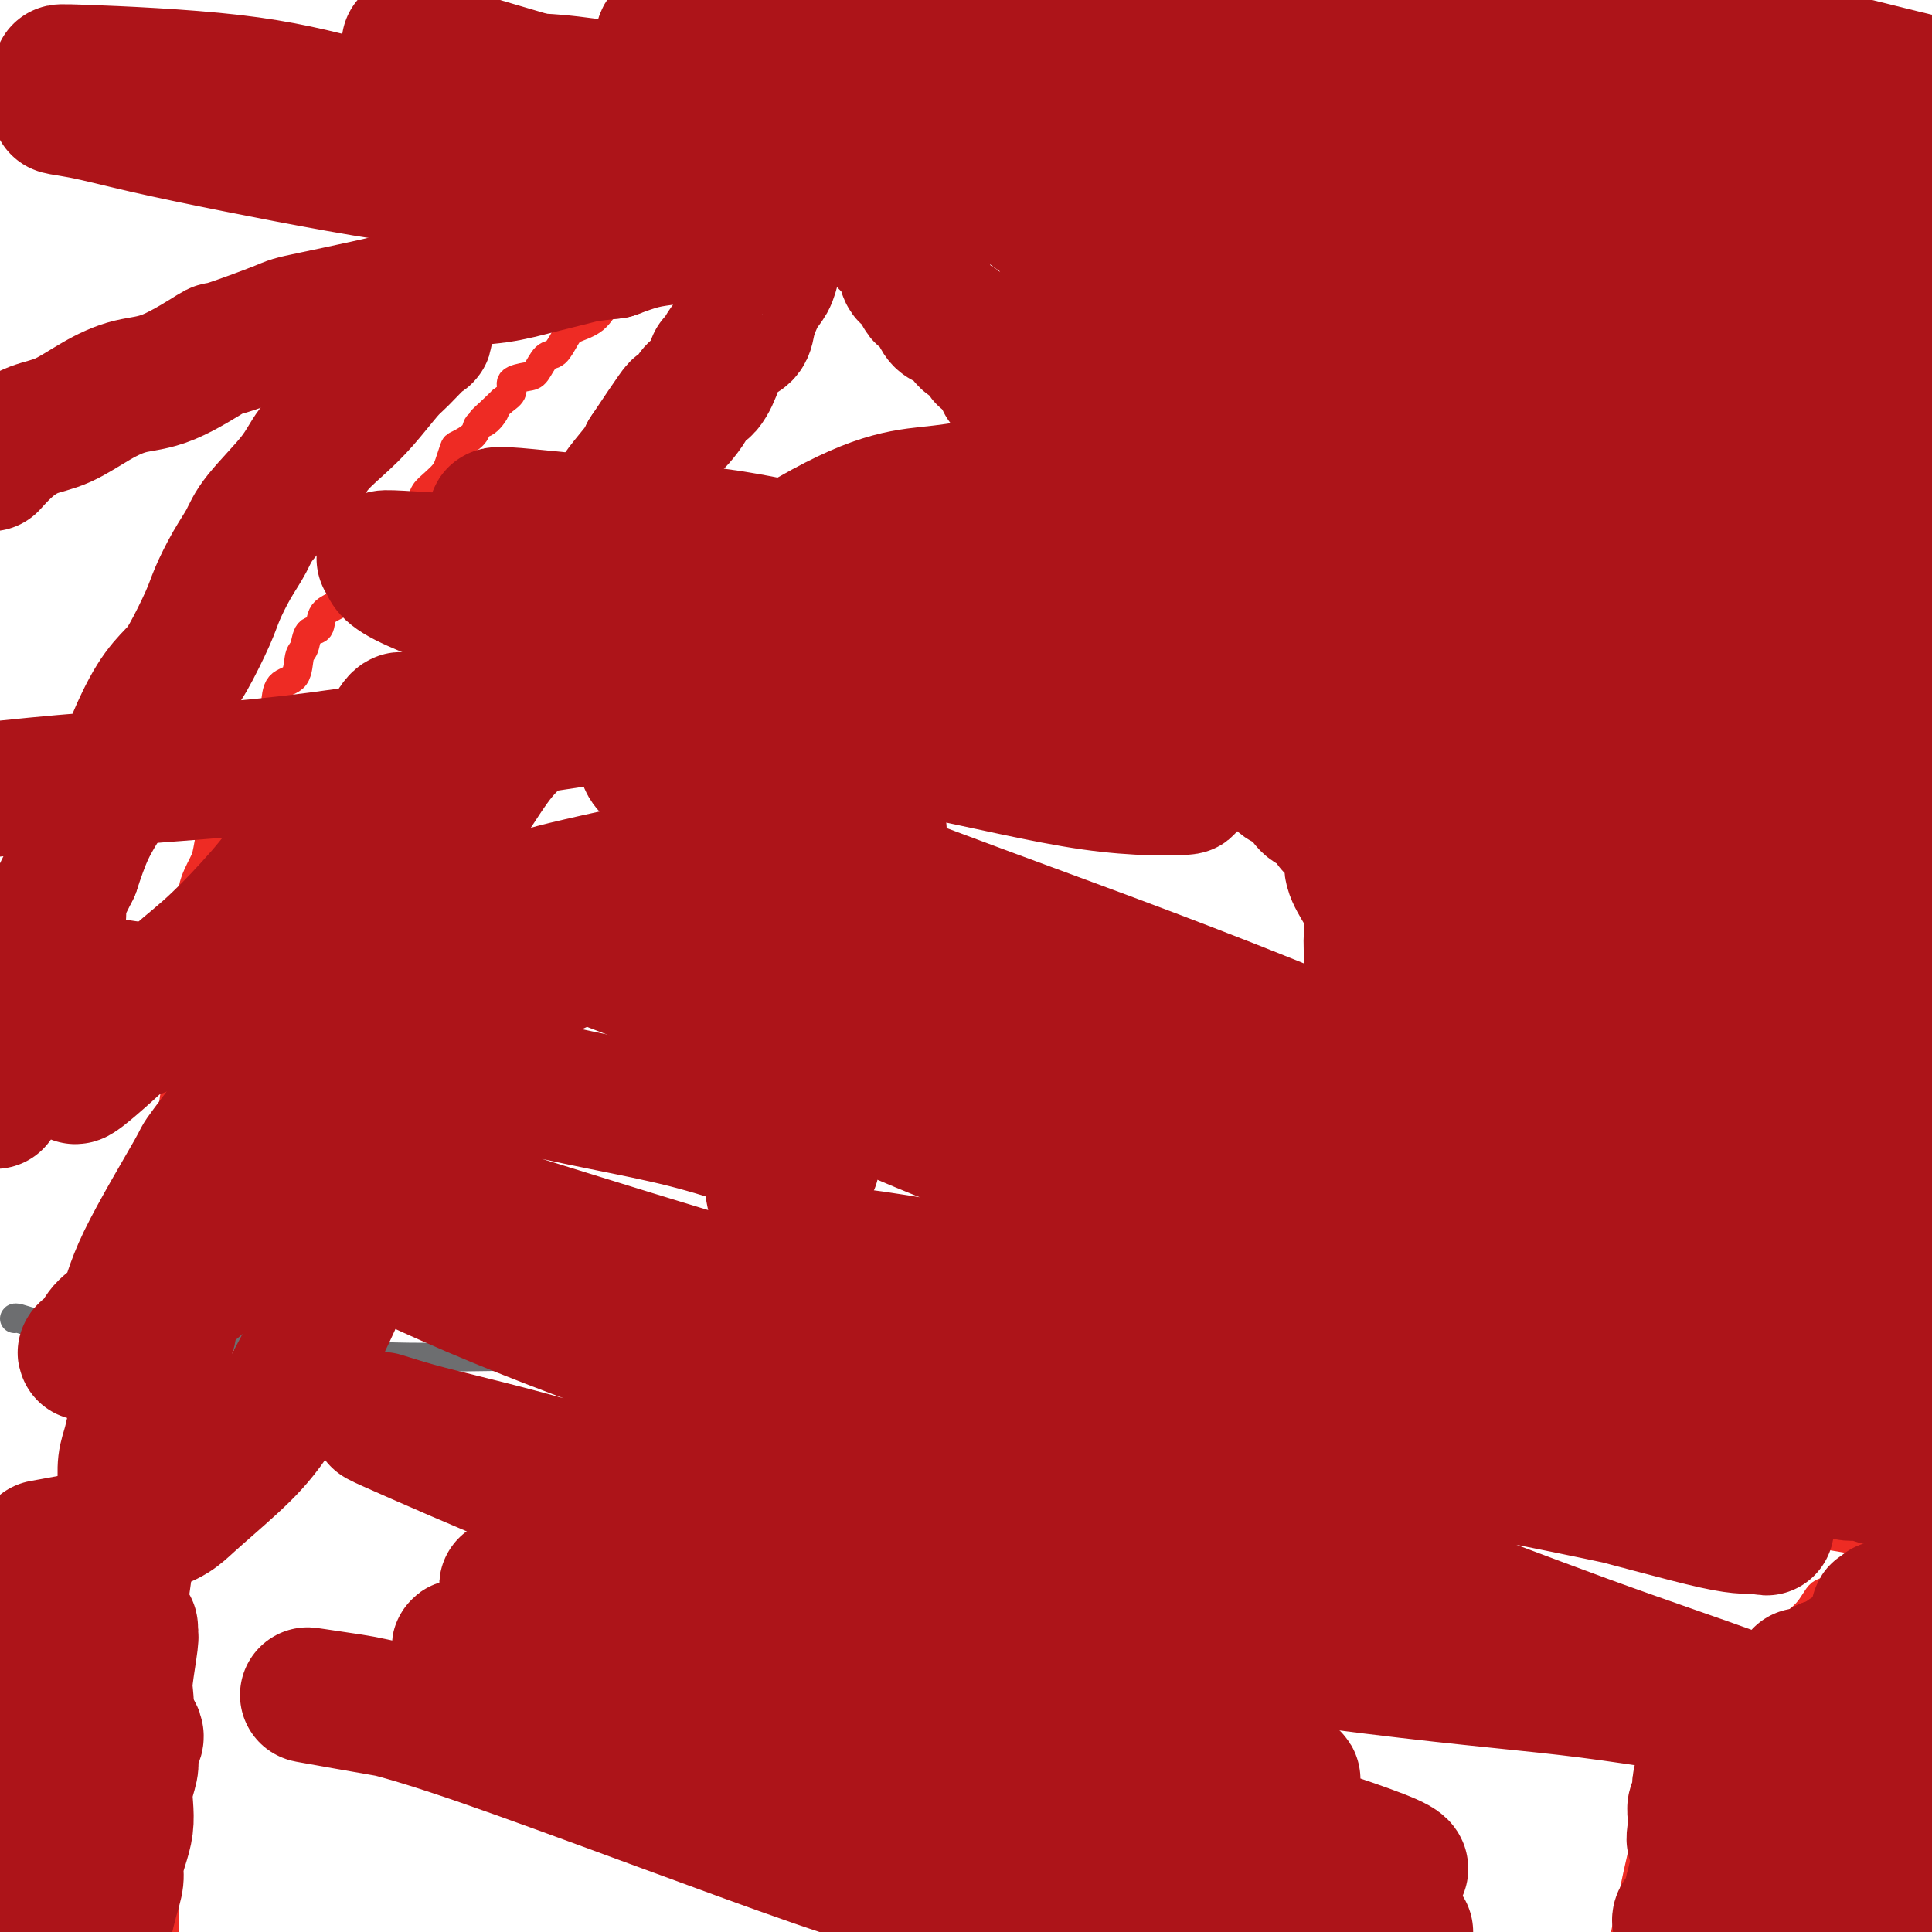 <svg viewBox='0 0 400 400' version='1.1' xmlns='http://www.w3.org/2000/svg' xmlns:xlink='http://www.w3.org/1999/xlink'><g fill='none' stroke='#6D6E70' stroke-width='6' stroke-linecap='round' stroke-linejoin='round'><path d='M3,273c0.064,-0.122 0.127,-0.244 1,0c0.873,0.244 2.555,0.853 4,1c1.445,0.147 2.652,-0.170 4,0c1.348,0.170 2.835,0.826 5,1c2.165,0.174 5.007,-0.135 8,0c2.993,0.135 6.136,0.713 11,1c4.864,0.287 11.447,0.281 17,1c5.553,0.719 10.075,2.162 16,3c5.925,0.838 13.254,1.070 22,1c8.746,-0.070 18.910,-0.441 29,0c10.090,0.441 20.107,1.695 30,2c9.893,0.305 19.662,-0.338 27,0c7.338,0.338 12.245,1.658 23,2c10.755,0.342 27.357,-0.292 39,0c11.643,0.292 18.327,1.512 26,2c7.673,0.488 16.337,0.244 25,0'/><path d='M290,287c38.871,1.207 25.547,0.726 26,0c0.453,-0.726 14.682,-1.697 23,-2c8.318,-0.303 10.723,0.063 16,0c5.277,-0.063 13.425,-0.553 17,-1c3.575,-0.447 2.578,-0.851 3,-1c0.422,-0.149 2.263,-0.043 3,0c0.737,0.043 0.368,0.021 0,0'/></g>
<g fill='none' stroke='#EE2B24' stroke-width='6' stroke-linecap='round' stroke-linejoin='round'><path d='M174,4c-0.002,0.694 -0.004,1.388 0,2c0.004,0.612 0.015,1.142 0,2c-0.015,0.858 -0.056,2.042 0,3c0.056,0.958 0.208,1.688 0,2c-0.208,0.312 -0.778,0.206 -1,1c-0.222,0.794 -0.097,2.488 0,3c0.097,0.512 0.167,-0.157 0,0c-0.167,0.157 -0.570,1.141 -1,2c-0.430,0.859 -0.885,1.592 -1,2c-0.115,0.408 0.111,0.490 0,1c-0.111,0.510 -0.557,1.449 -1,2c-0.443,0.551 -0.882,0.715 -1,1c-0.118,0.285 0.083,0.692 0,1c-0.083,0.308 -0.452,0.517 -1,1c-0.548,0.483 -1.274,1.242 -2,2'/><path d='M166,29c-1.376,2.202 -1.317,1.706 -2,2c-0.683,0.294 -2.109,1.379 -3,2c-0.891,0.621 -1.247,0.778 -2,1c-0.753,0.222 -1.902,0.507 -3,1c-1.098,0.493 -2.143,1.192 -3,2c-0.857,0.808 -1.526,1.723 -2,2c-0.474,0.277 -0.753,-0.084 -1,0c-0.247,0.084 -0.460,0.614 -1,1c-0.540,0.386 -1.405,0.627 -2,1c-0.595,0.373 -0.918,0.876 -1,1c-0.082,0.124 0.079,-0.133 0,0c-0.079,0.133 -0.396,0.654 -1,1c-0.604,0.346 -1.493,0.516 -2,1c-0.507,0.484 -0.630,1.283 -1,2c-0.370,0.717 -0.986,1.351 -2,2c-1.014,0.649 -2.424,1.314 -3,2c-0.576,0.686 -0.317,1.393 -1,2c-0.683,0.607 -2.306,1.115 -3,2c-0.694,0.885 -0.458,2.149 -1,3c-0.542,0.851 -1.860,1.290 -3,2c-1.140,0.710 -2.101,1.690 -3,3c-0.899,1.310 -1.735,2.951 -3,4c-1.265,1.049 -2.958,1.507 -4,2c-1.042,0.493 -1.432,1.021 -2,2c-0.568,0.979 -1.313,2.408 -2,3c-0.687,0.592 -1.317,0.347 -2,1c-0.683,0.653 -1.418,2.205 -2,3c-0.582,0.795 -1.012,0.832 -2,1c-0.988,0.168 -2.535,0.468 -3,1c-0.465,0.532 0.153,1.295 0,2c-0.153,0.705 -1.076,1.353 -2,2'/><path d='M104,83c-7.076,6.839 -3.265,2.936 -2,2c1.265,-0.936 -0.014,1.095 -1,2c-0.986,0.905 -1.679,0.683 -2,1c-0.321,0.317 -0.270,1.173 -1,2c-0.730,0.827 -2.240,1.625 -3,2c-0.760,0.375 -0.771,0.327 -1,1c-0.229,0.673 -0.676,2.066 -1,3c-0.324,0.934 -0.527,1.408 -1,2c-0.473,0.592 -1.218,1.301 -2,2c-0.782,0.699 -1.601,1.387 -2,2c-0.399,0.613 -0.378,1.152 -1,2c-0.622,0.848 -1.888,2.004 -3,3c-1.112,0.996 -2.069,1.833 -3,3c-0.931,1.167 -1.837,2.666 -3,4c-1.163,1.334 -2.585,2.503 -3,3c-0.415,0.497 0.175,0.322 0,1c-0.175,0.678 -1.115,2.211 -2,3c-0.885,0.789 -1.713,0.835 -2,1c-0.287,0.165 -0.031,0.448 0,1c0.031,0.552 -0.163,1.374 -1,2c-0.837,0.626 -2.319,1.058 -3,2c-0.681,0.942 -0.562,2.396 -1,3c-0.438,0.604 -1.434,0.358 -2,1c-0.566,0.642 -0.701,2.170 -1,3c-0.299,0.830 -0.762,0.960 -1,2c-0.238,1.040 -0.253,2.989 -1,4c-0.747,1.011 -2.228,1.083 -3,2c-0.772,0.917 -0.836,2.679 -1,4c-0.164,1.321 -0.429,2.202 -1,3c-0.571,0.798 -1.449,1.514 -2,2c-0.551,0.486 -0.776,0.743 -1,1'/><path d='M53,152c-2.114,4.061 -0.398,1.712 0,1c0.398,-0.712 -0.523,0.212 -1,1c-0.477,0.788 -0.510,1.441 -1,2c-0.490,0.559 -1.437,1.024 -2,2c-0.563,0.976 -0.742,2.465 -1,3c-0.258,0.535 -0.594,0.118 -1,1c-0.406,0.882 -0.883,3.062 -1,4c-0.117,0.938 0.125,0.633 0,1c-0.125,0.367 -0.616,1.405 -1,2c-0.384,0.595 -0.662,0.745 -1,2c-0.338,1.255 -0.736,3.615 -1,5c-0.264,1.385 -0.396,1.796 -1,3c-0.604,1.204 -1.682,3.202 -2,5c-0.318,1.798 0.125,3.397 0,5c-0.125,1.603 -0.818,3.209 -1,5c-0.182,1.791 0.148,3.766 0,5c-0.148,1.234 -0.775,1.726 -1,3c-0.225,1.274 -0.050,3.330 0,5c0.050,1.670 -0.025,2.954 0,5c0.025,2.046 0.150,4.855 0,7c-0.150,2.145 -0.575,3.626 -1,5c-0.425,1.374 -0.850,2.641 -1,4c-0.150,1.359 -0.026,2.809 0,4c0.026,1.191 -0.047,2.123 0,4c0.047,1.877 0.215,4.698 0,7c-0.215,2.302 -0.813,4.086 -1,6c-0.187,1.914 0.038,3.958 0,6c-0.038,2.042 -0.340,4.084 -1,6c-0.660,1.916 -1.678,3.708 -2,5c-0.322,1.292 0.051,2.083 0,3c-0.051,0.917 -0.525,1.958 -1,3'/><path d='M31,272c-1.359,14.393 -0.258,6.375 0,4c0.258,-2.375 -0.327,0.894 -1,3c-0.673,2.106 -1.435,3.050 -2,4c-0.565,0.950 -0.935,1.908 -1,3c-0.065,1.092 0.174,2.320 0,4c-0.174,1.680 -0.763,3.811 -1,5c-0.237,1.189 -0.123,1.435 0,2c0.123,0.565 0.255,1.450 0,3c-0.255,1.550 -0.897,3.764 -1,5c-0.103,1.236 0.334,1.494 0,2c-0.334,0.506 -1.439,1.259 -2,3c-0.561,1.741 -0.579,4.468 -1,6c-0.421,1.532 -1.245,1.867 -2,3c-0.755,1.133 -1.441,3.064 -2,4c-0.559,0.936 -0.989,0.879 -2,2c-1.011,1.121 -2.601,3.422 -3,4c-0.399,0.578 0.395,-0.565 0,0c-0.395,0.565 -1.979,2.837 -3,4c-1.021,1.163 -1.481,1.215 -2,2c-0.519,0.785 -1.098,2.303 -2,3c-0.902,0.697 -2.127,0.572 -3,1c-0.873,0.428 -1.392,1.408 -2,2c-0.608,0.592 -1.304,0.796 -2,1'/><path d='M180,13c0.000,1.766 0.000,3.533 0,4c-0.000,0.467 -0.000,-0.365 0,0c0.000,0.365 0.000,1.926 0,3c-0.000,1.074 -0.001,1.662 0,2c0.001,0.338 0.004,0.427 0,1c-0.004,0.573 -0.016,1.631 0,2c0.016,0.369 0.061,0.048 0,1c-0.061,0.952 -0.227,3.176 0,4c0.227,0.824 0.849,0.246 1,1c0.151,0.754 -0.167,2.839 0,4c0.167,1.161 0.818,1.397 1,2c0.182,0.603 -0.106,1.572 0,2c0.106,0.428 0.606,0.316 1,1c0.394,0.684 0.683,2.164 1,3c0.317,0.836 0.662,1.028 1,2c0.338,0.972 0.668,2.724 1,4c0.332,1.276 0.666,2.074 1,3c0.334,0.926 0.667,1.979 1,3c0.333,1.021 0.667,2.011 1,3'/><path d='M189,58c1.849,4.857 1.970,3.000 2,3c0.030,0.000 -0.032,1.858 0,3c0.032,1.142 0.157,1.568 1,3c0.843,1.432 2.404,3.870 3,5c0.596,1.130 0.229,0.950 1,2c0.771,1.050 2.681,3.328 4,5c1.319,1.672 2.047,2.736 3,4c0.953,1.264 2.133,2.728 3,4c0.867,1.272 1.423,2.352 2,3c0.577,0.648 1.174,0.866 2,2c0.826,1.134 1.880,3.186 3,4c1.120,0.814 2.305,0.391 3,1c0.695,0.609 0.899,2.250 2,3c1.101,0.750 3.099,0.607 4,1c0.901,0.393 0.706,1.320 1,2c0.294,0.680 1.076,1.112 2,2c0.924,0.888 1.990,2.230 3,3c1.010,0.770 1.962,0.967 3,2c1.038,1.033 2.160,2.900 3,4c0.840,1.100 1.398,1.431 2,2c0.602,0.569 1.250,1.377 2,2c0.750,0.623 1.604,1.063 2,2c0.396,0.937 0.336,2.371 1,3c0.664,0.629 2.052,0.451 3,1c0.948,0.549 1.457,1.824 2,3c0.543,1.176 1.119,2.254 2,3c0.881,0.746 2.068,1.161 3,2c0.932,0.839 1.611,2.101 2,3c0.389,0.899 0.489,1.434 1,2c0.511,0.566 1.432,1.162 2,2c0.568,0.838 0.784,1.919 1,3'/><path d='M257,142c4.563,5.597 2.970,3.589 3,4c0.030,0.411 1.682,3.240 3,6c1.318,2.760 2.303,5.451 3,7c0.697,1.549 1.108,1.955 2,3c0.892,1.045 2.266,2.730 3,4c0.734,1.270 0.829,2.125 1,3c0.171,0.875 0.418,1.768 1,3c0.582,1.232 1.500,2.801 2,4c0.500,1.199 0.581,2.028 1,4c0.419,1.972 1.177,5.086 2,7c0.823,1.914 1.713,2.628 2,4c0.287,1.372 -0.029,3.400 0,5c0.029,1.600 0.402,2.771 1,4c0.598,1.229 1.421,2.518 2,4c0.579,1.482 0.913,3.159 1,4c0.087,0.841 -0.075,0.848 0,3c0.075,2.152 0.387,6.451 1,9c0.613,2.549 1.527,3.348 2,5c0.473,1.652 0.505,4.157 1,7c0.495,2.843 1.452,6.025 2,8c0.548,1.975 0.686,2.742 1,4c0.314,1.258 0.802,3.006 1,4c0.198,0.994 0.105,1.235 0,2c-0.105,0.765 -0.221,2.053 0,3c0.221,0.947 0.781,1.553 1,2c0.219,0.447 0.097,0.736 0,1c-0.097,0.264 -0.171,0.504 0,1c0.171,0.496 0.585,1.248 1,2'/><path d='M294,259c2.793,11.391 2.775,5.867 3,4c0.225,-1.867 0.691,-0.077 1,1c0.309,1.077 0.459,1.440 1,2c0.541,0.560 1.472,1.318 2,2c0.528,0.682 0.654,1.288 1,2c0.346,0.712 0.914,1.531 1,2c0.086,0.469 -0.310,0.587 0,1c0.310,0.413 1.325,1.122 2,2c0.675,0.878 1.011,1.925 1,3c-0.011,1.075 -0.368,2.178 0,3c0.368,0.822 1.461,1.362 2,2c0.539,0.638 0.526,1.375 1,2c0.474,0.625 1.437,1.137 2,2c0.563,0.863 0.727,2.075 1,3c0.273,0.925 0.654,1.561 1,2c0.346,0.439 0.656,0.681 1,1c0.344,0.319 0.720,0.714 1,1c0.280,0.286 0.463,0.464 1,1c0.537,0.536 1.428,1.431 2,2c0.572,0.569 0.823,0.812 2,2c1.177,1.188 3.278,3.322 4,4c0.722,0.678 0.066,-0.099 1,0c0.934,0.099 3.458,1.073 5,2c1.542,0.927 2.102,1.806 3,2c0.898,0.194 2.134,-0.298 3,0c0.866,0.298 1.361,1.386 2,2c0.639,0.614 1.423,0.756 2,1c0.577,0.244 0.949,0.591 2,1c1.051,0.409 2.783,0.879 4,1c1.217,0.121 1.919,-0.108 3,0c1.081,0.108 2.540,0.554 4,1'/><path d='M353,313c5.204,1.709 3.713,0.982 4,1c0.287,0.018 2.350,0.782 4,1c1.650,0.218 2.887,-0.109 4,0c1.113,0.109 2.104,0.655 3,1c0.896,0.345 1.698,0.488 5,1c3.302,0.512 9.103,1.394 12,2c2.897,0.606 2.890,0.936 4,1c1.110,0.064 3.337,-0.137 5,0c1.663,0.137 2.761,0.610 4,1c1.239,0.390 2.620,0.695 4,1'/><path d='M397,319c-0.250,0.416 -0.500,0.833 -1,1c-0.500,0.167 -1.250,0.085 -2,0c-0.750,-0.085 -1.498,-0.173 -2,0c-0.502,0.173 -0.756,0.607 -1,1c-0.244,0.393 -0.477,0.743 -1,1c-0.523,0.257 -1.337,0.420 -2,1c-0.663,0.580 -1.175,1.578 -2,2c-0.825,0.422 -1.962,0.267 -3,1c-1.038,0.733 -1.976,2.353 -3,3c-1.024,0.647 -2.135,0.319 -3,1c-0.865,0.681 -1.483,2.370 -3,4c-1.517,1.630 -3.934,3.199 -5,4c-1.066,0.801 -0.782,0.833 -2,2c-1.218,1.167 -3.940,3.470 -6,5c-2.060,1.530 -3.460,2.285 -5,4c-1.540,1.715 -3.219,4.388 -5,7c-1.781,2.612 -3.663,5.164 -5,8c-1.337,2.836 -2.129,5.956 -3,9c-0.871,3.044 -1.820,6.013 -3,11c-1.180,4.987 -2.590,11.994 -4,19'/><path d='M21,327c0.034,0.278 0.067,0.556 0,1c-0.067,0.444 -0.236,1.055 0,2c0.236,0.945 0.875,2.223 1,3c0.125,0.777 -0.266,1.052 0,2c0.266,0.948 1.188,2.569 2,4c0.812,1.431 1.513,2.673 2,4c0.487,1.327 0.760,2.738 1,4c0.240,1.262 0.446,2.375 1,4c0.554,1.625 1.455,3.762 2,5c0.545,1.238 0.735,1.576 1,3c0.265,1.424 0.606,3.933 1,5c0.394,1.067 0.841,0.692 1,1c0.159,0.308 0.028,1.298 0,2c-0.028,0.702 0.045,1.114 0,2c-0.045,0.886 -0.208,2.244 0,4c0.208,1.756 0.788,3.910 1,6c0.212,2.090 0.057,4.117 0,6c-0.057,1.883 -0.015,3.622 0,5c0.015,1.378 0.004,2.394 0,4c-0.004,1.606 -0.002,3.803 0,6'/></g>
<g fill='none' stroke='#AD1419' stroke-width='28' stroke-linecap='round' stroke-linejoin='round'><path d='M389,393c0.244,-0.865 0.488,-1.730 1,-3c0.512,-1.270 1.292,-2.945 2,-4c0.708,-1.055 1.344,-1.489 2,-2c0.656,-0.511 1.330,-1.099 2,-2c0.670,-0.901 1.334,-2.115 2,-3c0.666,-0.885 1.333,-1.443 2,-2'/><path d='M395,375c0.646,-0.194 1.291,-0.388 0,0c-1.291,0.388 -4.520,1.358 -7,2c-2.480,0.642 -4.211,0.957 -6,1c-1.789,0.043 -3.636,-0.185 -5,0c-1.364,0.185 -2.244,0.782 -3,1c-0.756,0.218 -1.387,0.058 -2,0c-0.613,-0.058 -1.208,-0.013 -2,0c-0.792,0.013 -1.781,-0.008 -2,0c-0.219,0.008 0.333,0.043 0,0c-0.333,-0.043 -1.552,-0.163 -2,0c-0.448,0.163 -0.124,0.610 0,1c0.124,0.390 0.048,0.724 0,1c-0.048,0.276 -0.069,0.494 0,1c0.069,0.506 0.229,1.301 0,2c-0.229,0.699 -0.845,1.301 -1,2c-0.155,0.699 0.152,1.493 0,2c-0.152,0.507 -0.765,0.727 -1,1c-0.235,0.273 -0.094,0.599 0,1c0.094,0.401 0.141,0.877 0,1c-0.141,0.123 -0.469,-0.108 -1,0c-0.531,0.108 -1.266,0.554 -2,1'/><path d='M361,392c-0.997,1.968 -0.991,0.386 -1,0c-0.009,-0.386 -0.034,0.422 0,1c0.034,0.578 0.127,0.926 0,1c-0.127,0.074 -0.475,-0.125 -1,0c-0.525,0.125 -1.226,0.573 -2,1c-0.774,0.427 -1.622,0.833 -2,1c-0.378,0.167 -0.287,0.096 -1,0c-0.713,-0.096 -2.231,-0.218 -3,0c-0.769,0.218 -0.788,0.776 -1,1c-0.212,0.224 -0.616,0.113 -1,0c-0.384,-0.113 -0.748,-0.230 -1,0c-0.252,0.230 -0.391,0.805 0,1c0.391,0.195 1.313,0.010 2,0c0.687,-0.010 1.141,0.155 2,0c0.859,-0.155 2.125,-0.629 3,-1c0.875,-0.371 1.359,-0.638 2,-1c0.641,-0.362 1.440,-0.819 2,-1c0.560,-0.181 0.882,-0.087 1,0c0.118,0.087 0.034,0.168 0,0c-0.034,-0.168 -0.017,-0.584 0,-1'/><path d='M360,394c1.860,-0.857 0.509,-1.500 0,-2c-0.509,-0.500 -0.176,-0.856 0,-1c0.176,-0.144 0.197,-0.077 0,0c-0.197,0.077 -0.610,0.164 -1,0c-0.390,-0.164 -0.756,-0.580 -1,-1c-0.244,-0.420 -0.367,-0.844 -1,-1c-0.633,-0.156 -1.777,-0.042 -2,0c-0.223,0.042 0.476,0.014 0,0c-0.476,-0.014 -2.128,-0.014 -3,0c-0.872,0.014 -0.966,0.042 -1,0c-0.034,-0.042 -0.009,-0.155 0,0c0.009,0.155 0.002,0.578 0,1c-0.002,0.422 -0.001,0.844 0,1c0.001,0.156 0.000,0.044 0,0c-0.000,-0.044 -0.000,-0.022 0,0'/><path d='M351,391c-0.992,0.298 -0.472,0.042 0,0c0.472,-0.042 0.897,0.130 1,0c0.103,-0.130 -0.117,-0.561 0,-1c0.117,-0.439 0.571,-0.887 1,-1c0.429,-0.113 0.833,0.109 1,0c0.167,-0.109 0.098,-0.550 0,-1c-0.098,-0.450 -0.223,-0.908 0,-1c0.223,-0.092 0.796,0.183 1,0c0.204,-0.183 0.041,-0.822 0,-1c-0.041,-0.178 0.041,0.106 0,0c-0.041,-0.106 -0.204,-0.602 0,-1c0.204,-0.398 0.777,-0.698 1,-1c0.223,-0.302 0.098,-0.606 0,-1c-0.098,-0.394 -0.167,-0.879 0,-1c0.167,-0.121 0.570,0.122 1,0c0.430,-0.122 0.889,-0.610 1,-1c0.111,-0.390 -0.124,-0.682 0,-1c0.124,-0.318 0.607,-0.662 1,-1c0.393,-0.338 0.697,-0.669 1,-1'/><path d='M360,378c1.401,-1.964 0.404,-0.372 0,0c-0.404,0.372 -0.214,-0.474 0,-1c0.214,-0.526 0.453,-0.733 1,-1c0.547,-0.267 1.403,-0.594 2,-1c0.597,-0.406 0.933,-0.892 1,-1c0.067,-0.108 -0.137,0.163 0,0c0.137,-0.163 0.615,-0.761 1,-1c0.385,-0.239 0.676,-0.120 1,0c0.324,0.120 0.682,0.240 1,0c0.318,-0.240 0.596,-0.839 1,-1c0.404,-0.161 0.935,0.115 1,0c0.065,-0.115 -0.336,-0.620 0,-1c0.336,-0.380 1.409,-0.636 2,-1c0.591,-0.364 0.700,-0.836 1,-1c0.300,-0.164 0.791,-0.019 1,0c0.209,0.019 0.136,-0.089 0,0c-0.136,0.089 -0.335,0.374 0,0c0.335,-0.374 1.206,-1.408 2,-2c0.794,-0.592 1.513,-0.740 2,-1c0.487,-0.260 0.744,-0.630 1,-1'/><path d='M378,365c3.141,-2.254 1.994,-1.390 2,-1c0.006,0.390 1.166,0.307 2,0c0.834,-0.307 1.343,-0.838 2,-1c0.657,-0.162 1.463,0.045 2,0c0.537,-0.045 0.804,-0.342 2,-1c1.196,-0.658 3.322,-1.677 5,-2c1.678,-0.323 2.908,0.051 4,0c1.092,-0.051 2.046,-0.525 3,-1'/><path d='M396,373c0.570,0.033 1.141,0.065 0,0c-1.141,-0.065 -3.992,-0.229 -5,0c-1.008,0.229 -0.171,0.849 -1,1c-0.829,0.151 -3.322,-0.167 -5,0c-1.678,0.167 -2.541,0.819 -3,1c-0.459,0.181 -0.515,-0.110 -1,0c-0.485,0.110 -1.398,0.620 -2,1c-0.602,0.380 -0.893,0.630 -1,1c-0.107,0.370 -0.029,0.860 0,1c0.029,0.140 0.008,-0.069 0,0c-0.008,0.069 -0.002,0.417 0,1c0.002,0.583 0.002,1.402 0,2c-0.002,0.598 -0.004,0.974 0,1c0.004,0.026 0.015,-0.299 0,0c-0.015,0.299 -0.057,1.220 0,2c0.057,0.780 0.211,1.417 0,2c-0.211,0.583 -0.789,1.112 -1,2c-0.211,0.888 -0.057,2.135 0,3c0.057,0.865 0.016,1.349 0,2c-0.016,0.651 -0.007,1.470 0,2c0.007,0.530 0.012,0.771 0,1c-0.012,0.229 -0.042,0.446 0,1c0.042,0.554 0.155,1.444 0,2c-0.155,0.556 -0.577,0.778 -1,1'/><path d='M381,397c0.006,0.285 0.013,0.569 0,0c-0.013,-0.569 -0.045,-1.992 0,-3c0.045,-1.008 0.166,-1.599 0,-2c-0.166,-0.401 -0.619,-0.610 -1,-1c-0.381,-0.390 -0.690,-0.960 -1,-2c-0.310,-1.040 -0.621,-2.551 -1,-3c-0.379,-0.449 -0.826,0.165 -1,0c-0.174,-0.165 -0.075,-1.108 0,-2c0.075,-0.892 0.126,-1.731 0,-2c-0.126,-0.269 -0.430,0.034 -1,0c-0.570,-0.034 -1.406,-0.404 -2,-1c-0.594,-0.596 -0.947,-1.418 -1,-2c-0.053,-0.582 0.192,-0.926 0,-1c-0.192,-0.074 -0.821,0.120 -1,0c-0.179,-0.120 0.093,-0.553 0,-1c-0.093,-0.447 -0.550,-0.907 -1,-1c-0.450,-0.093 -0.894,0.181 -1,0c-0.106,-0.181 0.126,-0.818 0,-1c-0.126,-0.182 -0.608,0.092 -1,0c-0.392,-0.092 -0.693,-0.550 -1,-1c-0.307,-0.450 -0.621,-0.890 -1,-1c-0.379,-0.110 -0.823,0.112 -1,0c-0.177,-0.112 -0.089,-0.556 0,-1'/><path d='M366,372c-1.936,-1.500 -1.275,-0.251 -1,0c0.275,0.251 0.163,-0.496 0,-1c-0.163,-0.504 -0.376,-0.765 0,-1c0.376,-0.235 1.343,-0.445 2,-1c0.657,-0.555 1.005,-1.454 1,-2c-0.005,-0.546 -0.363,-0.738 0,-1c0.363,-0.262 1.448,-0.595 2,-1c0.552,-0.405 0.570,-0.882 1,-1c0.430,-0.118 1.272,0.123 2,0c0.728,-0.123 1.343,-0.610 2,-1c0.657,-0.390 1.355,-0.682 2,-1c0.645,-0.318 1.238,-0.663 2,-1c0.762,-0.337 1.695,-0.668 3,-1c1.305,-0.332 2.982,-0.667 4,-1c1.018,-0.333 1.377,-0.666 2,-1c0.623,-0.334 1.510,-0.671 2,-1c0.490,-0.329 0.582,-0.652 1,-1c0.418,-0.348 1.162,-0.723 2,-1c0.838,-0.277 1.769,-0.455 2,-1c0.231,-0.545 -0.237,-1.455 0,-2c0.237,-0.545 1.179,-0.724 2,-1c0.821,-0.276 1.520,-0.650 2,-1c0.480,-0.350 0.740,-0.675 1,-1'/><path d='M399,334c0.306,0.113 0.612,0.226 0,0c-0.612,-0.226 -2.142,-0.792 -3,-1c-0.858,-0.208 -1.043,-0.057 -1,0c0.043,0.057 0.314,0.019 0,0c-0.314,-0.019 -1.212,-0.019 -2,0c-0.788,0.019 -1.465,0.056 -2,0c-0.535,-0.056 -0.928,-0.204 -1,0c-0.072,0.204 0.177,0.761 0,1c-0.177,0.239 -0.779,0.159 -1,0c-0.221,-0.159 -0.059,-0.397 0,0c0.059,0.397 0.016,1.430 0,2c-0.016,0.570 -0.003,0.679 0,1c0.003,0.321 -0.003,0.856 0,1c0.003,0.144 0.016,-0.101 0,0c-0.016,0.101 -0.060,0.548 0,1c0.060,0.452 0.223,0.909 0,1c-0.223,0.091 -0.834,-0.186 -1,0c-0.166,0.186 0.111,0.834 0,1c-0.111,0.166 -0.611,-0.149 -1,0c-0.389,0.149 -0.666,0.761 -1,1c-0.334,0.239 -0.725,0.106 -1,0c-0.275,-0.106 -0.435,-0.183 -1,0c-0.565,0.183 -1.537,0.626 -2,1c-0.463,0.374 -0.418,0.678 -1,1c-0.582,0.322 -1.791,0.661 -3,1'/><path d='M378,345c-1.896,1.094 -1.135,0.828 -1,1c0.135,0.172 -0.356,0.781 -1,1c-0.644,0.219 -1.443,0.048 -2,0c-0.557,-0.048 -0.873,0.028 -1,0c-0.127,-0.028 -0.065,-0.161 0,0c0.065,0.161 0.133,0.617 0,1c-0.133,0.383 -0.469,0.694 -1,1c-0.531,0.306 -1.258,0.606 -2,1c-0.742,0.394 -1.498,0.883 -2,1c-0.502,0.117 -0.750,-0.137 -1,0c-0.250,0.137 -0.501,0.667 -1,1c-0.499,0.333 -1.246,0.470 -2,1c-0.754,0.530 -1.515,1.455 -2,2c-0.485,0.545 -0.693,0.712 -1,1c-0.307,0.288 -0.713,0.698 -1,1c-0.287,0.302 -0.454,0.497 -1,1c-0.546,0.503 -1.470,1.315 -2,2c-0.530,0.685 -0.667,1.242 -1,2c-0.333,0.758 -0.864,1.716 -1,2c-0.136,0.284 0.121,-0.108 0,0c-0.121,0.108 -0.621,0.715 -1,1c-0.379,0.285 -0.636,0.248 -1,1c-0.364,0.752 -0.833,2.295 -1,3c-0.167,0.705 -0.031,0.573 0,1c0.031,0.427 -0.044,1.413 0,2c0.044,0.587 0.208,0.773 0,1c-0.208,0.227 -0.788,0.494 -1,1c-0.212,0.506 -0.057,1.252 0,2c0.057,0.748 0.016,1.500 0,2c-0.016,0.500 -0.008,0.750 0,1'/><path d='M351,379c-0.750,3.284 0.374,1.994 1,2c0.626,0.006 0.755,1.308 1,2c0.245,0.692 0.606,0.774 1,1c0.394,0.226 0.822,0.596 1,1c0.178,0.404 0.105,0.840 0,1c-0.105,0.160 -0.241,0.043 0,0c0.241,-0.043 0.858,-0.011 2,0c1.142,0.011 2.807,0.003 5,0c2.193,-0.003 4.912,-0.001 6,0c1.088,0.001 0.544,0.000 0,0'/><path d='M398,296c0.211,0.008 0.422,0.016 0,0c-0.422,-0.016 -1.476,-0.057 -2,0c-0.524,0.057 -0.518,0.211 -1,0c-0.482,-0.211 -1.452,-0.789 -2,-1c-0.548,-0.211 -0.674,-0.057 -1,0c-0.326,0.057 -0.851,0.015 -1,0c-0.149,-0.015 0.080,-0.003 0,0c-0.080,0.003 -0.468,-0.003 -1,0c-0.532,0.003 -1.207,0.015 -2,0c-0.793,-0.015 -1.703,-0.057 -2,0c-0.297,0.057 0.020,0.211 0,0c-0.020,-0.211 -0.376,-0.789 -1,-1c-0.624,-0.211 -1.515,-0.057 -2,0c-0.485,0.057 -0.564,0.015 -1,0c-0.436,-0.015 -1.230,-0.004 -2,0c-0.770,0.004 -1.516,0.002 -2,0c-0.484,-0.002 -0.706,-0.002 -1,0c-0.294,0.002 -0.661,0.006 -1,0c-0.339,-0.006 -0.652,-0.023 -1,0c-0.348,0.023 -0.731,0.086 -1,0c-0.269,-0.086 -0.423,-0.322 0,0c0.423,0.322 1.424,1.203 2,2c0.576,0.797 0.728,1.510 1,2c0.272,0.490 0.664,0.758 1,1c0.336,0.242 0.616,0.456 1,1c0.384,0.544 0.873,1.416 1,2c0.127,0.584 -0.106,0.881 0,1c0.106,0.119 0.553,0.059 1,0'/><path d='M381,303c1.161,1.349 1.062,0.222 1,0c-0.062,-0.222 -0.088,0.462 0,1c0.088,0.538 0.289,0.932 1,1c0.711,0.068 1.933,-0.188 3,0c1.067,0.188 1.980,0.820 3,1c1.020,0.180 2.149,-0.091 4,0c1.851,0.091 4.426,0.546 7,1'/><path d='M399,306c0.089,0.114 0.177,0.228 0,0c-0.177,-0.228 -0.620,-0.797 -1,-1c-0.380,-0.203 -0.697,-0.039 -1,0c-0.303,0.039 -0.592,-0.046 -1,0c-0.408,0.046 -0.934,0.223 -1,0c-0.066,-0.223 0.330,-0.844 0,-1c-0.330,-0.156 -1.386,0.154 -2,0c-0.614,-0.154 -0.787,-0.773 -1,-1c-0.213,-0.227 -0.466,-0.061 -1,0c-0.534,0.061 -1.349,0.016 -2,0c-0.651,-0.016 -1.139,-0.005 -2,0c-0.861,0.005 -2.097,0.002 -3,0c-0.903,-0.002 -1.473,-0.005 -2,0c-0.527,0.005 -1.009,0.016 -2,0c-0.991,-0.016 -2.489,-0.061 -3,0c-0.511,0.061 -0.035,0.227 0,0c0.035,-0.227 -0.371,-0.846 -1,-1c-0.629,-0.154 -1.481,0.156 -2,0c-0.519,-0.156 -0.706,-0.778 -1,-1c-0.294,-0.222 -0.695,-0.046 -1,0c-0.305,0.046 -0.515,-0.040 -1,0c-0.485,0.040 -1.245,0.207 -2,0c-0.755,-0.207 -1.506,-0.788 -2,-1c-0.494,-0.212 -0.730,-0.056 -1,0c-0.270,0.056 -0.572,0.012 -1,0c-0.428,-0.012 -0.981,0.007 -1,0c-0.019,-0.007 0.495,-0.040 0,0c-0.495,0.040 -1.999,0.154 -3,0c-1.001,-0.154 -1.501,-0.577 -2,-1'/><path d='M359,299c-6.722,-1.023 -3.527,-0.082 -3,0c0.527,0.082 -1.614,-0.695 -3,-1c-1.386,-0.305 -2.017,-0.138 -3,0c-0.983,0.138 -2.319,0.248 -3,0c-0.681,-0.248 -0.707,-0.854 -1,-1c-0.293,-0.146 -0.852,0.167 -1,0c-0.148,-0.167 0.116,-0.815 0,-1c-0.116,-0.185 -0.611,0.091 -1,0c-0.389,-0.091 -0.673,-0.549 -1,-1c-0.327,-0.451 -0.699,-0.894 -1,-1c-0.301,-0.106 -0.531,0.125 -1,0c-0.469,-0.125 -1.176,-0.606 -2,-1c-0.824,-0.394 -1.765,-0.700 -2,-1c-0.235,-0.300 0.236,-0.592 0,-1c-0.236,-0.408 -1.177,-0.932 -2,-1c-0.823,-0.068 -1.527,0.318 -2,0c-0.473,-0.318 -0.715,-1.342 -1,-2c-0.285,-0.658 -0.612,-0.950 -1,-1c-0.388,-0.050 -0.835,0.140 -1,0c-0.165,-0.140 -0.047,-0.612 0,-1c0.047,-0.388 0.024,-0.694 0,-1'/><path d='M330,285c-2.856,-2.189 -1.498,-1.162 -1,-1c0.498,0.162 0.134,-0.540 0,-1c-0.134,-0.460 -0.037,-0.678 0,-1c0.037,-0.322 0.014,-0.749 0,-1c-0.014,-0.251 -0.018,-0.328 0,-1c0.018,-0.672 0.057,-1.941 0,-3c-0.057,-1.059 -0.212,-1.910 0,-3c0.212,-1.090 0.789,-2.421 1,-4c0.211,-1.579 0.057,-3.407 0,-5c-0.057,-1.593 -0.015,-2.952 0,-4c0.015,-1.048 0.004,-1.786 0,-3c-0.004,-1.214 -0.001,-2.906 0,-4c0.001,-1.094 0.000,-1.592 0,-2c-0.000,-0.408 -0.000,-0.728 0,-1c0.000,-0.272 0.000,-0.496 0,-1c-0.000,-0.504 -0.000,-1.287 0,-2c0.000,-0.713 0.000,-1.357 0,-2'/><path d='M330,246c-0.470,-5.416 -1.645,0.545 -2,3c-0.355,2.455 0.111,1.403 0,1c-0.111,-0.403 -0.800,-0.159 -1,0c-0.200,0.159 0.090,0.232 0,1c-0.090,0.768 -0.559,2.231 -1,3c-0.441,0.769 -0.854,0.844 -1,1c-0.146,0.156 -0.025,0.394 0,1c0.025,0.606 -0.046,1.581 0,2c0.046,0.419 0.208,0.282 0,1c-0.208,0.718 -0.788,2.292 -1,3c-0.212,0.708 -0.057,0.551 0,1c0.057,0.449 0.015,1.504 0,2c-0.015,0.496 -0.003,0.434 0,1c0.003,0.566 -0.003,1.758 0,2c0.003,0.242 0.015,-0.468 0,0c-0.015,0.468 -0.057,2.114 0,3c0.057,0.886 0.212,1.011 0,1c-0.212,-0.011 -0.793,-0.157 -1,0c-0.207,0.157 -0.041,0.616 0,1c0.041,0.384 -0.041,0.694 0,1c0.041,0.306 0.207,0.608 0,1c-0.207,0.392 -0.786,0.875 -1,1c-0.214,0.125 -0.061,-0.107 0,0c0.061,0.107 0.031,0.554 0,1'/><path d='M322,277c-1.480,4.704 -1.181,0.962 -1,0c0.181,-0.962 0.245,0.854 0,1c-0.245,0.146 -0.798,-1.380 -1,-2c-0.202,-0.620 -0.054,-0.336 0,-1c0.054,-0.664 0.015,-2.276 0,-3c-0.015,-0.724 -0.004,-0.560 0,-1c0.004,-0.440 0.001,-1.485 0,-2c-0.001,-0.515 -0.000,-0.500 0,-1c0.000,-0.500 0.000,-1.514 0,-2c-0.000,-0.486 -0.000,-0.445 0,-1c0.000,-0.555 0.000,-1.708 0,-2c-0.000,-0.292 -0.000,0.276 0,0c0.000,-0.276 0.000,-1.398 0,-2c-0.000,-0.602 -0.000,-0.685 0,-1c0.000,-0.315 0.000,-0.861 0,-1c-0.000,-0.139 -0.000,0.128 0,0c0.000,-0.128 0.000,-0.650 0,-1c-0.000,-0.350 -0.000,-0.529 0,-1c0.000,-0.471 0.000,-1.236 0,-2'/><path d='M320,255c-0.309,-3.355 -0.083,-0.744 0,0c0.083,0.744 0.022,-0.379 0,-1c-0.022,-0.621 -0.006,-0.739 0,-1c0.006,-0.261 0.002,-0.665 0,-1c-0.002,-0.335 -0.001,-0.600 0,-1c0.001,-0.400 0.001,-0.934 0,-1c-0.001,-0.066 -0.003,0.336 0,0c0.003,-0.336 0.012,-1.409 0,-2c-0.012,-0.591 -0.043,-0.699 0,-1c0.043,-0.301 0.162,-0.796 0,-1c-0.162,-0.204 -0.604,-0.118 -1,0c-0.396,0.118 -0.747,0.270 -1,1c-0.253,0.730 -0.407,2.040 -1,3c-0.593,0.960 -1.626,1.569 -2,2c-0.374,0.431 -0.089,0.682 0,1c0.089,0.318 -0.018,0.701 0,1c0.018,0.299 0.159,0.513 0,1c-0.159,0.487 -0.620,1.246 -1,2c-0.380,0.754 -0.680,1.501 -1,2c-0.320,0.499 -0.660,0.749 -1,1'/><path d='M312,260c-1.238,2.276 -0.332,1.967 0,2c0.332,0.033 0.089,0.409 0,1c-0.089,0.591 -0.024,1.395 0,2c0.024,0.605 0.006,1.009 0,1c-0.006,-0.009 -0.002,-0.430 0,-1c0.002,-0.570 0.001,-1.289 0,-2c-0.001,-0.711 -0.000,-1.413 0,-2c0.000,-0.587 0.001,-1.060 0,-2c-0.001,-0.940 -0.004,-2.345 0,-3c0.004,-0.655 0.015,-0.558 0,-1c-0.015,-0.442 -0.055,-1.424 0,-2c0.055,-0.576 0.204,-0.745 0,-1c-0.204,-0.255 -0.762,-0.597 -1,-1c-0.238,-0.403 -0.158,-0.868 0,-1c0.158,-0.132 0.393,0.070 0,0c-0.393,-0.070 -1.415,-0.410 -2,-1c-0.585,-0.590 -0.735,-1.428 -1,-2c-0.265,-0.572 -0.647,-0.878 -1,-1c-0.353,-0.122 -0.676,-0.061 -1,0'/><path d='M306,246c-0.946,-1.035 -0.310,-0.123 0,0c0.310,0.123 0.294,-0.544 0,-1c-0.294,-0.456 -0.867,-0.699 -1,-1c-0.133,-0.301 0.175,-0.658 0,-1c-0.175,-0.342 -0.831,-0.669 -1,-1c-0.169,-0.331 0.151,-0.667 0,-1c-0.151,-0.333 -0.772,-0.663 -1,-1c-0.228,-0.337 -0.061,-0.682 0,-1c0.061,-0.318 0.016,-0.611 0,-1c-0.016,-0.389 -0.005,-0.875 0,-1c0.005,-0.125 0.002,0.111 0,0c-0.002,-0.111 -0.004,-0.569 0,-1c0.004,-0.431 0.015,-0.834 0,-1c-0.015,-0.166 -0.057,-0.094 0,-1c0.057,-0.906 0.211,-2.791 0,-4c-0.211,-1.209 -0.789,-1.742 -1,-3c-0.211,-1.258 -0.057,-3.240 0,-5c0.057,-1.760 0.015,-3.298 0,-5c-0.015,-1.702 -0.004,-3.570 0,-5c0.004,-1.430 0.002,-2.424 0,-4c-0.002,-1.576 -0.004,-3.734 0,-5c0.004,-1.266 0.015,-1.638 0,-3c-0.015,-1.362 -0.057,-3.712 0,-5c0.057,-1.288 0.211,-1.514 0,-2c-0.211,-0.486 -0.789,-1.233 -1,-2c-0.211,-0.767 -0.057,-1.553 0,-2c0.057,-0.447 0.016,-0.556 0,-1c-0.016,-0.444 -0.008,-1.222 0,-2'/><path d='M301,186c-0.709,-9.395 0.020,-2.882 0,-1c-0.020,1.882 -0.789,-0.865 -1,-2c-0.211,-1.135 0.137,-0.657 0,-1c-0.137,-0.343 -0.758,-1.508 -1,-2c-0.242,-0.492 -0.103,-0.310 0,-1c0.103,-0.690 0.171,-2.251 0,-3c-0.171,-0.749 -0.582,-0.687 -1,-1c-0.418,-0.313 -0.843,-1.000 -1,-2c-0.157,-1.000 -0.046,-2.313 0,-3c0.046,-0.687 0.027,-0.747 0,-1c-0.027,-0.253 -0.064,-0.698 0,-1c0.064,-0.302 0.227,-0.462 0,-1c-0.227,-0.538 -0.844,-1.455 -1,-2c-0.156,-0.545 0.150,-0.720 0,-1c-0.150,-0.280 -0.757,-0.667 -1,-1c-0.243,-0.333 -0.121,-0.614 0,-1c0.121,-0.386 0.243,-0.877 0,-1c-0.243,-0.123 -0.850,0.121 -1,0c-0.150,-0.121 0.157,-0.609 0,-1c-0.157,-0.391 -0.778,-0.686 -1,-1c-0.222,-0.314 -0.045,-0.649 0,-1c0.045,-0.351 -0.041,-0.720 0,-1c0.041,-0.280 0.208,-0.471 0,-1c-0.208,-0.529 -0.791,-1.396 -1,-2c-0.209,-0.604 -0.042,-0.944 0,-1c0.042,-0.056 -0.040,0.170 0,0c0.040,-0.170 0.203,-0.738 0,-1c-0.203,-0.262 -0.772,-0.218 -1,0c-0.228,0.218 -0.114,0.609 0,1'/><path d='M291,153c-1.726,-4.282 -1.039,1.513 -1,4c0.039,2.487 -0.568,1.666 -1,3c-0.432,1.334 -0.689,4.825 -1,7c-0.311,2.175 -0.676,3.035 -1,4c-0.324,0.965 -0.609,2.034 -1,4c-0.391,1.966 -0.889,4.830 -1,6c-0.111,1.170 0.167,0.648 0,1c-0.167,0.352 -0.777,1.580 -1,3c-0.223,1.420 -0.060,3.033 0,4c0.060,0.967 0.016,1.290 0,2c-0.016,0.710 -0.004,1.809 0,3c0.004,1.191 0.001,2.474 0,3c-0.001,0.526 0.000,0.296 0,1c-0.000,0.704 -0.001,2.341 0,3c0.001,0.659 0.004,0.338 0,1c-0.004,0.662 -0.016,2.306 0,3c0.016,0.694 0.061,0.438 0,1c-0.061,0.562 -0.227,1.943 0,3c0.227,1.057 0.849,1.790 1,2c0.151,0.210 -0.168,-0.102 0,0c0.168,0.102 0.822,0.620 1,1c0.178,0.380 -0.121,0.624 0,1c0.121,0.376 0.662,0.885 1,1c0.338,0.115 0.472,-0.165 1,0c0.528,0.165 1.450,0.775 2,1c0.550,0.225 0.728,0.065 1,0c0.272,-0.065 0.636,-0.037 1,0c0.364,0.037 0.726,0.082 1,0c0.274,-0.082 0.458,-0.291 1,-1c0.542,-0.709 1.440,-1.917 2,-3c0.560,-1.083 0.780,-2.042 1,-3'/><path d='M297,208c0.868,-2.262 0.036,-4.417 0,-6c-0.036,-1.583 0.722,-2.593 1,-4c0.278,-1.407 0.075,-3.210 0,-5c-0.075,-1.790 -0.024,-3.565 0,-5c0.024,-1.435 0.021,-2.529 0,-4c-0.021,-1.471 -0.058,-3.318 0,-5c0.058,-1.682 0.213,-3.200 0,-5c-0.213,-1.800 -0.792,-3.882 -1,-5c-0.208,-1.118 -0.045,-1.273 0,-2c0.045,-0.727 -0.029,-2.025 0,-3c0.029,-0.975 0.162,-1.625 0,-2c-0.162,-0.375 -0.618,-0.474 -1,-1c-0.382,-0.526 -0.690,-1.478 -1,-2c-0.310,-0.522 -0.622,-0.612 -1,-1c-0.378,-0.388 -0.822,-1.074 -1,-2c-0.178,-0.926 -0.089,-2.093 0,-3c0.089,-0.907 0.179,-1.552 0,-2c-0.179,-0.448 -0.626,-0.697 -1,-1c-0.374,-0.303 -0.674,-0.660 -1,-1c-0.326,-0.340 -0.679,-0.665 -1,-1c-0.321,-0.335 -0.611,-0.681 -1,-1c-0.389,-0.319 -0.877,-0.610 -1,-1c-0.123,-0.390 0.119,-0.878 0,-1c-0.119,-0.122 -0.598,0.122 -1,0c-0.402,-0.122 -0.726,-0.610 -1,-1c-0.274,-0.390 -0.497,-0.682 -1,-1c-0.503,-0.318 -1.287,-0.662 -2,-1c-0.713,-0.338 -1.357,-0.669 -2,-1'/><path d='M281,141c-1.993,-1.408 -1.474,-0.427 -1,0c0.474,0.427 0.904,0.300 0,0c-0.904,-0.300 -3.143,-0.774 -4,-1c-0.857,-0.226 -0.332,-0.205 -1,0c-0.668,0.205 -2.527,0.593 -4,0c-1.473,-0.593 -2.559,-2.168 -4,-3c-1.441,-0.832 -3.236,-0.920 -5,-1c-1.764,-0.080 -3.496,-0.150 -5,-1c-1.504,-0.850 -2.781,-2.479 -4,-3c-1.219,-0.521 -2.382,0.068 -3,0c-0.618,-0.068 -0.691,-0.791 -1,-1c-0.309,-0.209 -0.852,0.097 -1,0c-0.148,-0.097 0.101,-0.598 0,-1c-0.101,-0.402 -0.552,-0.704 -1,-1c-0.448,-0.296 -0.893,-0.584 -1,-1c-0.107,-0.416 0.125,-0.958 0,-1c-0.125,-0.042 -0.607,0.417 -1,0c-0.393,-0.417 -0.696,-1.708 -1,-3'/><path d='M244,124c-1.037,-1.489 -0.631,-1.212 -1,-2c-0.369,-0.788 -1.515,-2.640 -2,-4c-0.485,-1.360 -0.311,-2.226 -1,-4c-0.689,-1.774 -2.241,-4.456 -3,-6c-0.759,-1.544 -0.724,-1.951 -1,-3c-0.276,-1.049 -0.862,-2.741 -1,-4c-0.138,-1.259 0.173,-2.086 0,-3c-0.173,-0.914 -0.830,-1.916 -1,-3c-0.170,-1.084 0.147,-2.249 0,-3c-0.147,-0.751 -0.758,-1.089 -1,-2c-0.242,-0.911 -0.116,-2.395 0,-3c0.116,-0.605 0.224,-0.333 0,-1c-0.224,-0.667 -0.778,-2.275 -1,-3c-0.222,-0.725 -0.113,-0.567 0,-1c0.113,-0.433 0.228,-1.457 0,-2c-0.228,-0.543 -0.800,-0.606 -1,-1c-0.200,-0.394 -0.027,-1.119 0,-2c0.027,-0.881 -0.090,-1.919 0,-3c0.090,-1.081 0.389,-2.205 0,-3c-0.389,-0.795 -1.465,-1.260 -2,-2c-0.535,-0.740 -0.528,-1.753 -1,-3c-0.472,-1.247 -1.422,-2.727 -2,-4c-0.578,-1.273 -0.782,-2.340 -1,-3c-0.218,-0.660 -0.450,-0.913 -1,-2c-0.550,-1.087 -1.419,-3.009 -2,-4c-0.581,-0.991 -0.874,-1.053 -1,-1c-0.126,0.053 -0.085,0.220 0,0c0.085,-0.220 0.215,-0.829 0,-1c-0.215,-0.171 -0.776,0.094 -1,0c-0.224,-0.094 -0.112,-0.547 0,-1'/><path d='M220,50c-1.943,-3.423 -1.302,-1.480 -1,-1c0.302,0.480 0.263,-0.504 0,-1c-0.263,-0.496 -0.751,-0.503 -1,-1c-0.249,-0.497 -0.260,-1.484 -1,-2c-0.740,-0.516 -2.210,-0.562 -3,-1c-0.790,-0.438 -0.902,-1.269 -1,-2c-0.098,-0.731 -0.183,-1.361 -1,-2c-0.817,-0.639 -2.364,-1.287 -3,-2c-0.636,-0.713 -0.359,-1.490 -1,-2c-0.641,-0.510 -2.200,-0.753 -3,-1c-0.800,-0.247 -0.841,-0.496 -1,-1c-0.159,-0.504 -0.435,-1.261 -1,-2c-0.565,-0.739 -1.420,-1.460 -2,-2c-0.580,-0.540 -0.887,-0.900 -1,-1c-0.113,-0.100 -0.034,0.061 0,0c0.034,-0.061 0.023,-0.345 0,-1c-0.023,-0.655 -0.058,-1.681 0,-2c0.058,-0.319 0.209,0.069 0,0c-0.209,-0.069 -0.778,-0.596 -1,-1c-0.222,-0.404 -0.097,-0.684 0,-1c0.097,-0.316 0.167,-0.669 0,-1c-0.167,-0.331 -0.570,-0.640 -1,-1c-0.430,-0.360 -0.888,-0.770 -1,-1c-0.112,-0.230 0.121,-0.279 0,-1c-0.121,-0.721 -0.596,-2.114 -1,-3c-0.404,-0.886 -0.735,-1.265 -1,-2c-0.265,-0.735 -0.463,-1.826 -1,-3c-0.537,-1.174 -1.414,-2.431 -2,-3c-0.586,-0.569 -0.882,-0.448 -1,-1c-0.118,-0.552 -0.059,-1.776 0,-3'/><path d='M191,5c-1.803,-4.085 -1.309,-1.798 -1,-1c0.309,0.798 0.434,0.105 0,0c-0.434,-0.105 -1.426,0.377 -2,1c-0.574,0.623 -0.731,1.388 -1,2c-0.269,0.612 -0.651,1.070 -1,2c-0.349,0.930 -0.667,2.331 -1,3c-0.333,0.669 -0.682,0.606 -1,1c-0.318,0.394 -0.606,1.243 -1,2c-0.394,0.757 -0.894,1.420 -1,2c-0.106,0.580 0.182,1.075 0,2c-0.182,0.925 -0.833,2.278 -1,3c-0.167,0.722 0.151,0.813 0,1c-0.151,0.187 -0.773,0.472 -1,1c-0.227,0.528 -0.061,1.300 0,2c0.061,0.700 0.017,1.329 0,2c-0.017,0.671 -0.005,1.386 0,2c0.005,0.614 0.004,1.127 0,2c-0.004,0.873 -0.012,2.105 0,3c0.012,0.895 0.045,1.453 0,2c-0.045,0.547 -0.167,1.085 0,2c0.167,0.915 0.622,2.208 1,3c0.378,0.792 0.679,1.083 1,2c0.321,0.917 0.660,2.458 1,4'/><path d='M183,48c0.804,3.662 1.314,1.816 2,2c0.686,0.184 1.549,2.399 2,4c0.451,1.601 0.490,2.587 1,3c0.510,0.413 1.491,0.251 2,1c0.509,0.749 0.545,2.407 1,3c0.455,0.593 1.330,0.120 2,1c0.670,0.880 1.135,3.113 2,4c0.865,0.887 2.130,0.428 3,1c0.870,0.572 1.346,2.176 2,3c0.654,0.824 1.485,0.869 2,1c0.515,0.131 0.715,0.348 1,1c0.285,0.652 0.655,1.738 1,2c0.345,0.262 0.665,-0.299 1,0c0.335,0.299 0.686,1.459 1,2c0.314,0.541 0.591,0.464 1,1c0.409,0.536 0.950,1.684 1,2c0.050,0.316 -0.390,-0.200 0,0c0.390,0.200 1.611,1.114 2,2c0.389,0.886 -0.053,1.743 0,2c0.053,0.257 0.602,-0.085 1,0c0.398,0.085 0.646,0.596 1,1c0.354,0.404 0.816,0.703 1,1c0.184,0.297 0.091,0.594 0,1c-0.091,0.406 -0.179,0.920 0,1c0.179,0.080 0.625,-0.273 1,0c0.375,0.273 0.678,1.173 1,2c0.322,0.827 0.664,1.583 1,2c0.336,0.417 0.667,0.497 1,1c0.333,0.503 0.666,1.429 1,2c0.334,0.571 0.667,0.785 1,1'/><path d='M219,95c5.666,7.506 1.832,2.770 1,1c-0.832,-1.770 1.338,-0.574 2,0c0.662,0.574 -0.184,0.525 0,1c0.184,0.475 1.397,1.474 2,2c0.603,0.526 0.596,0.578 1,1c0.404,0.422 1.218,1.212 2,2c0.782,0.788 1.533,1.573 2,2c0.467,0.427 0.650,0.495 1,1c0.350,0.505 0.867,1.447 1,2c0.133,0.553 -0.118,0.716 0,1c0.118,0.284 0.605,0.687 1,1c0.395,0.313 0.696,0.535 1,1c0.304,0.465 0.609,1.172 1,2c0.391,0.828 0.868,1.775 1,2c0.132,0.225 -0.080,-0.274 0,0c0.080,0.274 0.452,1.320 1,2c0.548,0.680 1.270,0.993 2,2c0.730,1.007 1.466,2.707 2,4c0.534,1.293 0.864,2.181 1,3c0.136,0.819 0.078,1.571 1,3c0.922,1.429 2.825,3.535 4,5c1.175,1.465 1.621,2.289 2,3c0.379,0.711 0.689,1.307 1,2c0.311,0.693 0.622,1.481 1,2c0.378,0.519 0.822,0.768 1,1c0.178,0.232 0.089,0.447 0,1c-0.089,0.553 -0.179,1.444 0,2c0.179,0.556 0.625,0.778 1,1c0.375,0.222 0.678,0.444 1,1c0.322,0.556 0.663,1.444 1,2c0.337,0.556 0.668,0.778 1,1'/><path d='M255,149c4.424,7.298 2.483,3.042 2,2c-0.483,-1.042 0.493,1.130 1,2c0.507,0.870 0.544,0.437 1,1c0.456,0.563 1.330,2.122 2,3c0.670,0.878 1.137,1.076 2,2c0.863,0.924 2.123,2.576 3,3c0.877,0.424 1.370,-0.379 2,0c0.630,0.379 1.398,1.942 2,3c0.602,1.058 1.040,1.612 2,2c0.960,0.388 2.442,0.610 3,1c0.558,0.390 0.191,0.948 0,1c-0.191,0.052 -0.206,-0.400 0,0c0.206,0.400 0.634,1.654 1,2c0.366,0.346 0.671,-0.215 1,0c0.329,0.215 0.684,1.206 1,2c0.316,0.794 0.595,1.391 1,2c0.405,0.609 0.935,1.229 1,2c0.065,0.771 -0.336,1.693 0,3c0.336,1.307 1.410,2.999 2,4c0.590,1.001 0.697,1.312 1,2c0.303,0.688 0.801,1.753 1,3c0.199,1.247 0.100,2.675 0,4c-0.100,1.325 -0.201,2.548 0,4c0.201,1.452 0.703,3.134 1,5c0.297,1.866 0.391,3.916 1,6c0.609,2.084 1.735,4.202 2,6c0.265,1.798 -0.331,3.276 0,5c0.331,1.724 1.589,3.695 2,6c0.411,2.305 -0.025,4.944 0,7c0.025,2.056 0.513,3.528 1,5'/><path d='M291,237c1.863,10.490 1.020,6.716 1,6c-0.020,-0.716 0.783,1.626 1,4c0.217,2.374 -0.152,4.779 0,6c0.152,1.221 0.825,1.259 1,2c0.175,0.741 -0.146,2.186 0,3c0.146,0.814 0.760,0.996 1,1c0.240,0.004 0.105,-0.172 0,0c-0.105,0.172 -0.179,0.691 0,1c0.179,0.309 0.613,0.408 1,1c0.387,0.592 0.729,1.677 1,2c0.271,0.323 0.472,-0.117 1,0c0.528,0.117 1.383,0.792 2,1c0.617,0.208 0.996,-0.052 2,0c1.004,0.052 2.635,0.414 4,1c1.365,0.586 2.465,1.396 4,2c1.535,0.604 3.505,1.002 5,1c1.495,-0.002 2.516,-0.405 4,0c1.484,0.405 3.430,1.618 5,2c1.570,0.382 2.765,-0.066 4,0c1.235,0.066 2.511,0.648 4,1c1.489,0.352 3.192,0.476 5,1c1.808,0.524 3.722,1.450 5,2c1.278,0.550 1.921,0.725 4,1c2.079,0.275 5.594,0.650 8,1c2.406,0.350 3.703,0.675 5,1'/><path d='M359,277c10.223,2.506 5.279,1.770 4,2c-1.279,0.230 1.106,1.425 3,2c1.894,0.575 3.298,0.529 5,1c1.702,0.471 3.702,1.458 5,2c1.298,0.542 1.894,0.640 5,2c3.106,1.360 8.721,3.981 11,5c2.279,1.019 1.223,0.434 3,1c1.777,0.566 6.389,2.283 11,4'/><path d='M396,275c0.752,0.497 1.504,0.995 0,0c-1.504,-0.995 -5.263,-3.482 -8,-5c-2.737,-1.518 -4.452,-2.067 -6,-3c-1.548,-0.933 -2.929,-2.250 -4,-3c-1.071,-0.750 -1.831,-0.934 -3,-1c-1.169,-0.066 -2.748,-0.014 -4,0c-1.252,0.014 -2.178,-0.011 -3,0c-0.822,0.011 -1.541,0.059 -2,0c-0.459,-0.059 -0.659,-0.224 -1,0c-0.341,0.224 -0.822,0.838 -1,1c-0.178,0.162 -0.053,-0.128 0,0c0.053,0.128 0.034,0.675 0,1c-0.034,0.325 -0.084,0.427 0,1c0.084,0.573 0.300,1.618 1,2c0.700,0.382 1.882,0.101 4,0c2.118,-0.101 5.171,-0.023 8,0c2.829,0.023 5.434,-0.009 7,-1c1.566,-0.991 2.094,-2.943 3,-4c0.906,-1.057 2.191,-1.221 3,-4c0.809,-2.779 1.141,-8.174 1,-12c-0.141,-3.826 -0.755,-6.082 -2,-9c-1.245,-2.918 -3.119,-6.498 -5,-9c-1.881,-2.502 -3.768,-3.926 -5,-6c-1.232,-2.074 -1.809,-4.796 -2,-6c-0.191,-1.204 0.004,-0.889 0,-1c-0.004,-0.111 -0.207,-0.648 0,1c0.207,1.648 0.825,5.482 2,9c1.175,3.518 2.907,6.719 5,10c2.093,3.281 4.546,6.640 7,10'/><path d='M391,246c3.833,6.333 6.417,7.667 9,9'/><path d='M394,221c0.483,0.408 0.966,0.816 0,0c-0.966,-0.816 -3.381,-2.856 -5,-4c-1.619,-1.144 -2.444,-1.393 -3,-1c-0.556,0.393 -0.845,1.426 -1,3c-0.155,1.574 -0.177,3.687 0,6c0.177,2.313 0.553,4.826 1,7c0.447,2.174 0.967,4.008 3,6c2.033,1.992 5.581,4.140 8,5c2.419,0.860 3.710,0.430 5,0'/><path d='M397,207c0.415,-0.222 0.829,-0.443 0,0c-0.829,0.443 -2.902,1.551 -5,4c-2.098,2.449 -4.222,6.237 -6,10c-1.778,3.763 -3.211,7.499 -4,11c-0.789,3.501 -0.935,6.767 -1,11c-0.065,4.233 -0.048,9.434 1,12c1.048,2.566 3.128,2.499 5,3c1.872,0.501 3.535,1.572 6,1c2.465,-0.572 5.733,-2.786 9,-5'/><path d='M393,192c1.510,-1.049 3.019,-2.099 0,0c-3.019,2.099 -10.567,7.345 -14,11c-3.433,3.655 -2.753,5.718 -3,8c-0.247,2.282 -1.422,4.785 -2,8c-0.578,3.215 -0.559,7.144 0,10c0.559,2.856 1.658,4.640 2,6c0.342,1.360 -0.074,2.296 1,2c1.074,-0.296 3.636,-1.823 5,-2c1.364,-0.177 1.529,0.996 3,-3c1.471,-3.996 4.248,-13.160 6,-20c1.752,-6.840 2.480,-11.356 3,-17c0.520,-5.644 0.833,-12.416 1,-19c0.167,-6.584 0.189,-12.979 0,-18c-0.189,-5.021 -0.590,-8.666 -1,-11c-0.410,-2.334 -0.829,-3.355 -2,-4c-1.171,-0.645 -3.093,-0.914 -6,0c-2.907,0.914 -6.800,3.012 -11,5c-4.200,1.988 -8.707,3.866 -13,7c-4.293,3.134 -8.372,7.524 -13,12c-4.628,4.476 -9.805,9.038 -14,13c-4.195,3.962 -7.409,7.323 -11,15c-3.591,7.677 -7.559,19.670 -9,25c-1.441,5.330 -0.356,3.998 0,8c0.356,4.002 -0.017,13.337 1,18c1.017,4.663 3.423,4.652 6,5c2.577,0.348 5.325,1.055 8,1c2.675,-0.055 5.278,-0.871 8,-2c2.722,-1.129 5.565,-2.571 10,-6c4.435,-3.429 10.463,-8.846 14,-13c3.537,-4.154 4.582,-7.044 6,-11c1.418,-3.956 3.209,-8.978 5,-14'/><path d='M373,206c2.139,-5.765 1.986,-7.678 2,-13c0.014,-5.322 0.195,-14.052 0,-18c-0.195,-3.948 -0.767,-3.115 -1,-3c-0.233,0.115 -0.127,-0.489 -1,-1c-0.873,-0.511 -2.723,-0.928 -5,0c-2.277,0.928 -4.980,3.200 -8,6c-3.020,2.800 -6.357,6.129 -10,10c-3.643,3.871 -7.593,8.285 -11,13c-3.407,4.715 -6.272,9.733 -8,15c-1.728,5.267 -2.319,10.784 -3,16c-0.681,5.216 -1.453,10.129 -2,15c-0.547,4.871 -0.868,9.698 1,13c1.868,3.302 5.926,5.078 10,6c4.074,0.922 8.164,0.991 13,0c4.836,-0.991 10.417,-3.042 15,-5c4.583,-1.958 8.166,-3.824 11,-6c2.834,-2.176 4.917,-4.663 8,-8c3.083,-3.337 7.167,-7.525 10,-13c2.833,-5.475 4.417,-12.238 6,-19'/><path d='M395,184c0.377,0.424 0.755,0.848 0,0c-0.755,-0.848 -2.641,-2.969 -5,-4c-2.359,-1.031 -5.190,-0.971 -12,0c-6.810,0.971 -17.600,2.854 -23,4c-5.400,1.146 -5.412,1.556 -8,3c-2.588,1.444 -7.754,3.923 -13,9c-5.246,5.077 -10.574,12.752 -14,19c-3.426,6.248 -4.952,11.070 -6,16c-1.048,4.930 -1.618,9.967 -2,14c-0.382,4.033 -0.576,7.063 0,10c0.576,2.937 1.922,5.780 3,7c1.078,1.220 1.888,0.818 6,1c4.112,0.182 11.526,0.949 17,0c5.474,-0.949 9.010,-3.614 13,-6c3.990,-2.386 8.435,-4.494 13,-7c4.565,-2.506 9.249,-5.410 13,-9c3.751,-3.590 6.570,-7.865 9,-12c2.430,-4.135 4.470,-8.130 6,-12c1.530,-3.870 2.548,-7.614 3,-11c0.452,-3.386 0.337,-6.413 0,-9c-0.337,-2.587 -0.896,-4.735 -2,-6c-1.104,-1.265 -2.751,-1.649 -4,-2c-1.249,-0.351 -2.099,-0.670 -4,0c-1.901,0.670 -4.855,2.328 -8,4c-3.145,1.672 -6.483,3.358 -9,5c-2.517,1.642 -4.215,3.239 -8,8c-3.785,4.761 -9.657,12.684 -12,16c-2.343,3.316 -1.155,2.024 -2,5c-0.845,2.976 -3.721,10.220 -5,14c-1.279,3.780 -0.960,4.095 -1,5c-0.040,0.905 -0.440,2.402 0,2c0.440,-0.402 1.720,-2.701 3,-5'/><path d='M343,243c1.786,-2.117 4.749,-5.909 7,-12c2.251,-6.091 3.788,-14.481 5,-21c1.212,-6.519 2.099,-11.166 3,-15c0.901,-3.834 1.816,-6.853 2,-9c0.184,-2.147 -0.363,-3.421 0,-5c0.363,-1.579 1.636,-3.464 0,2c-1.636,5.464 -6.182,18.275 -8,24c-1.818,5.725 -0.908,4.364 -1,7c-0.092,2.636 -1.187,9.269 -2,14c-0.813,4.731 -1.344,7.558 -1,10c0.344,2.442 1.565,4.497 2,6c0.435,1.503 0.086,2.454 4,2c3.914,-0.454 12.092,-2.315 19,-5c6.908,-2.685 12.545,-6.196 18,-10c5.455,-3.804 10.727,-7.902 16,-12'/><path d='M388,140c1.692,0.121 3.384,0.243 0,0c-3.384,-0.243 -11.843,-0.850 -19,0c-7.157,0.850 -13.010,3.159 -19,5c-5.990,1.841 -12.115,3.215 -18,4c-5.885,0.785 -11.529,0.980 -17,4c-5.471,3.020 -10.769,8.865 -13,13c-2.231,4.135 -1.396,6.558 -1,9c0.396,2.442 0.353,4.901 1,7c0.647,2.099 1.983,3.838 4,5c2.017,1.162 4.714,1.748 9,2c4.286,0.252 10.159,0.171 17,0c6.841,-0.171 14.649,-0.431 22,-2c7.351,-1.569 14.243,-4.448 23,-8c8.757,-3.552 19.378,-7.776 30,-12'/><path d='M389,126c1.895,-0.113 3.790,-0.226 0,0c-3.790,0.226 -13.264,0.790 -21,2c-7.736,1.210 -13.732,3.066 -18,5c-4.268,1.934 -6.808,3.946 -9,6c-2.192,2.054 -4.037,4.150 -5,7c-0.963,2.850 -1.045,6.454 -1,8c0.045,1.546 0.216,1.033 2,2c1.784,0.967 5.180,3.414 9,4c3.820,0.586 8.065,-0.688 14,-2c5.935,-1.312 13.559,-2.661 20,-4c6.441,-1.339 11.697,-2.668 17,-6c5.303,-3.332 10.651,-8.666 16,-14'/><path d='M397,123c1.323,-0.374 2.646,-0.748 0,0c-2.646,0.748 -9.263,2.618 -15,5c-5.737,2.382 -10.596,5.277 -15,9c-4.404,3.723 -8.355,8.273 -12,12c-3.645,3.727 -6.984,6.630 -9,13c-2.016,6.370 -2.709,16.206 -3,22c-0.291,5.794 -0.179,7.547 0,10c0.179,2.453 0.424,5.606 1,7c0.576,1.394 1.482,1.029 3,1c1.518,-0.029 3.646,0.278 8,-3c4.354,-3.278 10.933,-10.140 16,-16c5.067,-5.860 8.622,-10.717 11,-16c2.378,-5.283 3.580,-10.992 5,-17c1.420,-6.008 3.060,-12.315 4,-18c0.940,-5.685 1.180,-10.747 1,-14c-0.180,-3.253 -0.781,-4.697 -1,-6c-0.219,-1.303 -0.054,-2.466 -1,-3c-0.946,-0.534 -3.001,-0.439 -6,0c-2.999,0.439 -6.942,1.224 -11,2c-4.058,0.776 -8.232,1.545 -16,3c-7.768,1.455 -19.130,3.598 -26,6c-6.870,2.402 -9.249,5.063 -13,8c-3.751,2.937 -8.876,6.149 -12,10c-3.124,3.851 -4.249,8.342 -5,12c-0.751,3.658 -1.129,6.484 -1,11c0.129,4.516 0.764,10.722 2,14c1.236,3.278 3.074,3.627 6,4c2.926,0.373 6.939,0.770 11,1c4.061,0.230 8.170,0.293 13,-1c4.830,-1.293 10.380,-3.941 16,-7c5.620,-3.059 11.310,-6.530 17,-10'/><path d='M365,162c7.952,-4.405 11.333,-6.917 16,-13c4.667,-6.083 10.619,-15.738 14,-22c3.381,-6.262 4.190,-9.131 5,-12'/><path d='M395,109c0.535,-0.189 1.069,-0.377 0,0c-1.069,0.377 -3.742,1.321 -13,5c-9.258,3.679 -25.102,10.095 -32,13c-6.898,2.905 -4.851,2.301 -8,4c-3.149,1.699 -11.496,5.703 -17,9c-5.504,3.297 -8.167,5.888 -11,9c-2.833,3.112 -5.838,6.746 -7,10c-1.162,3.254 -0.483,6.129 -1,8c-0.517,1.871 -2.232,2.737 0,4c2.232,1.263 8.410,2.921 14,3c5.590,0.079 10.591,-1.422 17,-3c6.409,-1.578 14.225,-3.232 22,-6c7.775,-2.768 15.507,-6.648 23,-11c7.493,-4.352 14.746,-9.176 22,-14'/><path d='M382,58c1.691,-0.549 3.381,-1.097 0,0c-3.381,1.097 -11.834,3.841 -18,6c-6.166,2.159 -10.045,3.733 -16,9c-5.955,5.267 -13.987,14.226 -19,21c-5.013,6.774 -7.008,11.364 -9,17c-1.992,5.636 -3.980,12.317 -5,19c-1.020,6.683 -1.071,13.369 -1,19c0.071,5.631 0.265,10.206 1,13c0.735,2.794 2.012,3.806 5,5c2.988,1.194 7.687,2.568 13,2c5.313,-0.568 11.238,-3.080 18,-5c6.762,-1.920 14.359,-3.248 22,-6c7.641,-2.752 15.326,-6.929 23,-11c7.674,-4.071 15.337,-8.035 23,-12'/><path d='M381,89c2.054,-0.256 4.109,-0.511 0,0c-4.109,0.511 -14.381,1.790 -23,3c-8.619,1.210 -15.586,2.351 -21,4c-5.414,1.649 -9.275,3.806 -12,6c-2.725,2.194 -4.313,4.424 -5,9c-0.687,4.576 -0.474,11.500 1,16c1.474,4.500 4.209,6.578 7,9c2.791,2.422 5.637,5.188 10,7c4.363,1.812 10.242,2.671 17,3c6.758,0.329 14.397,0.127 21,0c6.603,-0.127 12.172,-0.179 19,-3c6.828,-2.821 14.914,-8.410 23,-14'/><path d='M382,90c1.343,-0.118 2.686,-0.236 0,0c-2.686,0.236 -9.400,0.826 -14,2c-4.600,1.174 -7.084,2.933 -9,4c-1.916,1.067 -3.263,1.441 -4,2c-0.737,0.559 -0.863,1.302 0,2c0.863,0.698 2.716,1.352 4,2c1.284,0.648 2.000,1.290 9,2c7.000,0.710 20.286,1.489 29,2c8.714,0.511 12.857,0.756 17,1'/><path d='M399,96c1.721,0.309 3.442,0.619 0,0c-3.442,-0.619 -12.047,-2.166 -20,-3c-7.953,-0.834 -15.256,-0.956 -19,-1c-3.744,-0.044 -3.931,-0.010 -5,0c-1.069,0.010 -3.020,-0.004 -4,0c-0.980,0.004 -0.989,0.026 0,0c0.989,-0.026 2.976,-0.100 7,0c4.024,0.100 10.083,0.373 17,1c6.917,0.627 14.690,1.608 20,2c5.310,0.392 8.155,0.196 11,0'/><path d='M395,95c1.900,0.113 3.800,0.226 0,0c-3.800,-0.226 -13.302,-0.790 -20,-1c-6.698,-0.210 -10.594,-0.067 -15,0c-4.406,0.067 -9.321,0.057 -14,0c-4.679,-0.057 -9.121,-0.163 -11,0c-1.879,0.163 -1.197,0.593 -1,1c0.197,0.407 -0.093,0.792 0,1c0.093,0.208 0.569,0.241 1,1c0.431,0.759 0.817,2.246 2,3c1.183,0.754 3.162,0.775 5,1c1.838,0.225 3.536,0.655 5,1c1.464,0.345 2.693,0.607 3,1c0.307,0.393 -0.310,0.918 0,1c0.310,0.082 1.545,-0.280 -1,0c-2.545,0.280 -8.870,1.201 -14,2c-5.130,0.799 -9.065,1.474 -13,2c-3.935,0.526 -7.870,0.901 -11,1c-3.130,0.099 -5.454,-0.079 -8,0c-2.546,0.079 -5.314,0.416 -7,1c-1.686,0.584 -2.291,1.415 -3,2c-0.709,0.585 -1.523,0.922 -2,1c-0.477,0.078 -0.617,-0.104 0,1c0.617,1.104 1.990,3.493 4,5c2.010,1.507 4.657,2.131 7,3c2.343,0.869 4.382,1.984 7,3c2.618,1.016 5.815,1.932 8,3c2.185,1.068 3.357,2.288 5,3c1.643,0.712 3.755,0.918 2,1c-1.755,0.082 -7.378,0.041 -13,0'/><path d='M311,132c-3.972,-0.011 -8.402,-0.540 -12,-1c-3.598,-0.460 -6.363,-0.852 -8,-1c-1.637,-0.148 -2.146,-0.052 -4,0c-1.854,0.052 -5.052,0.058 -1,0c4.052,-0.058 15.354,-0.181 21,0c5.646,0.181 5.637,0.667 11,1c5.363,0.333 16.097,0.512 26,2c9.903,1.488 18.974,4.285 27,6c8.026,1.715 15.007,2.347 20,3c4.993,0.653 7.996,1.326 11,2'/><path d='M388,137c1.376,0.599 2.752,1.198 0,0c-2.752,-1.198 -9.633,-4.191 -16,-6c-6.367,-1.809 -12.220,-2.432 -18,-4c-5.780,-1.568 -11.486,-4.080 -16,-6c-4.514,-1.920 -7.837,-3.247 -11,-5c-3.163,-1.753 -6.167,-3.932 -7,-5c-0.833,-1.068 0.506,-1.024 3,-1c2.494,0.024 6.143,0.027 11,0c4.857,-0.027 10.923,-0.084 18,0c7.077,0.084 15.165,0.310 24,1c8.835,0.690 18.418,1.845 28,3'/><path d='M390,101c3.109,0.800 6.219,1.600 0,0c-6.219,-1.600 -21.765,-5.600 -32,-8c-10.235,-2.400 -15.157,-3.199 -20,-4c-4.843,-0.801 -9.606,-1.604 -12,-2c-2.394,-0.396 -2.417,-0.384 -2,0c0.417,0.384 1.275,1.139 4,2c2.725,0.861 7.318,1.829 13,3c5.682,1.171 12.453,2.546 19,4c6.547,1.454 12.871,2.987 20,5c7.129,2.013 15.065,4.507 23,7'/><path d='M394,107c1.813,0.388 3.626,0.777 0,0c-3.626,-0.777 -12.691,-2.719 -20,-4c-7.309,-1.281 -12.863,-1.900 -22,-4c-9.137,-2.100 -21.859,-5.679 -30,-8c-8.141,-2.321 -11.701,-3.384 -14,-4c-2.299,-0.616 -3.335,-0.786 -3,-1c0.335,-0.214 2.043,-0.472 6,0c3.957,0.472 10.164,1.673 18,3c7.836,1.327 17.302,2.780 26,4c8.698,1.220 16.628,2.206 27,4c10.372,1.794 23.186,4.397 36,7'/><path d='M375,91c0.698,0.409 1.397,0.818 0,0c-1.397,-0.818 -4.889,-2.863 -11,-5c-6.111,-2.137 -14.841,-4.367 -23,-7c-8.159,-2.633 -15.749,-5.671 -19,-7c-3.251,-1.329 -2.164,-0.950 -1,-1c1.164,-0.050 2.405,-0.529 11,0c8.595,0.529 24.545,2.065 36,3c11.455,0.935 18.416,1.267 27,2c8.584,0.733 18.792,1.866 29,3'/><path d='M366,62c2.300,0.453 4.600,0.906 0,0c-4.600,-0.906 -16.100,-3.170 -24,-5c-7.900,-1.830 -12.201,-3.226 -14,-4c-1.799,-0.774 -1.095,-0.926 -1,-1c0.095,-0.074 -0.418,-0.071 1,0c1.418,0.071 4.766,0.212 16,0c11.234,-0.212 30.352,-0.775 41,-1c10.648,-0.225 12.824,-0.113 15,0'/><path d='M377,22c2.464,0.744 4.929,1.488 0,0c-4.929,-1.488 -17.250,-5.208 -27,-9c-9.750,-3.792 -16.929,-7.655 -23,-11c-6.071,-3.345 -11.036,-6.173 -16,-9'/><path d='M360,4c2.500,0.500 5.000,1.000 0,0c-5.000,-1.000 -17.500,-3.500 -30,-6'/><path d='M334,1c-6.356,-1.600 -12.711,-3.200 0,0c12.711,3.200 44.489,11.200 60,15c15.511,3.800 14.756,3.400 14,3'/><path d='M383,23c2.033,0.278 4.066,0.555 0,0c-4.066,-0.555 -14.232,-1.943 -20,-3c-5.768,-1.057 -7.137,-1.783 -8,-2c-0.863,-0.217 -1.221,0.076 -1,0c0.221,-0.076 1.021,-0.520 5,0c3.979,0.520 11.137,2.006 19,3c7.863,0.994 16.432,1.497 25,2'/><path d='M398,23c1.751,0.202 3.502,0.405 0,0c-3.502,-0.405 -12.256,-1.416 -18,-2c-5.744,-0.584 -8.477,-0.740 -10,-1c-1.523,-0.260 -1.834,-0.623 -2,0c-0.166,0.623 -0.185,2.231 1,5c1.185,2.769 3.576,6.698 5,10c1.424,3.302 1.882,5.976 3,8c1.118,2.024 2.898,3.398 5,5c2.102,1.602 4.528,3.431 7,5c2.472,1.569 4.992,2.877 8,4c3.008,1.123 6.504,2.062 10,3'/><path d='M357,54c0.802,0.063 1.604,0.126 0,0c-1.604,-0.126 -5.613,-0.441 -9,0c-3.387,0.441 -6.153,1.637 -8,2c-1.847,0.363 -2.777,-0.107 -2,0c0.777,0.107 3.260,0.792 8,0c4.740,-0.792 11.738,-3.059 18,-4c6.262,-0.941 11.789,-0.554 20,-2c8.211,-1.446 19.105,-4.723 30,-8'/><path d='M394,30c3.614,-0.563 7.227,-1.126 0,0c-7.227,1.126 -25.295,3.941 -34,5c-8.705,1.059 -8.048,0.362 -12,1c-3.952,0.638 -12.513,2.612 -18,4c-5.487,1.388 -7.900,2.190 -10,4c-2.100,1.810 -3.886,4.628 -4,6c-0.114,1.372 1.445,1.299 3,2c1.555,0.701 3.107,2.177 6,3c2.893,0.823 7.126,0.994 13,1c5.874,0.006 13.389,-0.152 21,0c7.611,0.152 15.317,0.615 23,0c7.683,-0.615 15.341,-2.307 23,-4'/><path d='M386,39c2.237,-0.302 4.474,-0.604 0,0c-4.474,0.604 -15.661,2.113 -25,4c-9.339,1.887 -16.832,4.153 -24,6c-7.168,1.847 -14.010,3.277 -19,5c-4.990,1.723 -8.127,3.739 -11,5c-2.873,1.261 -5.483,1.767 -1,2c4.483,0.233 16.058,0.192 22,0c5.942,-0.192 6.253,-0.536 11,-1c4.747,-0.464 13.932,-1.048 25,-4c11.068,-2.952 24.019,-8.272 32,-12c7.981,-3.728 10.990,-5.864 14,-8'/><path d='M381,30c0.385,-0.301 0.771,-0.602 0,0c-0.771,0.602 -2.698,2.108 -13,5c-10.302,2.892 -28.979,7.172 -38,10c-9.021,2.828 -8.387,4.205 -9,6c-0.613,1.795 -2.473,4.008 -3,5c-0.527,0.992 0.278,0.762 0,1c-0.278,0.238 -1.640,0.945 1,1c2.640,0.055 9.281,-0.543 15,-1c5.719,-0.457 10.517,-0.774 16,-2c5.483,-1.226 11.652,-3.361 17,-5c5.348,-1.639 9.874,-2.781 13,-4c3.126,-1.219 4.851,-2.513 6,-4c1.149,-1.487 1.722,-3.165 2,-4c0.278,-0.835 0.260,-0.825 -1,-1c-1.260,-0.175 -3.762,-0.534 -7,0c-3.238,0.534 -7.213,1.961 -13,4c-5.787,2.039 -13.385,4.690 -21,7c-7.615,2.310 -15.245,4.279 -22,7c-6.755,2.721 -12.634,6.193 -18,9c-5.366,2.807 -10.220,4.950 -13,8c-2.780,3.050 -3.486,7.009 -4,9c-0.514,1.991 -0.835,2.016 0,2c0.835,-0.016 2.827,-0.074 5,0c2.173,0.074 4.527,0.278 8,0c3.473,-0.278 8.065,-1.038 13,-2c4.935,-0.962 10.212,-2.125 14,-3c3.788,-0.875 6.088,-1.461 10,-3c3.912,-1.539 9.438,-4.030 12,-5c2.562,-0.970 2.161,-0.420 0,0c-2.161,0.420 -6.080,0.710 -10,1'/><path d='M341,71c-4.425,1.503 -10.488,4.759 -16,7c-5.512,2.241 -10.473,3.466 -16,6c-5.527,2.534 -11.620,6.377 -17,10c-5.380,3.623 -10.046,7.026 -12,9c-1.954,1.974 -1.197,2.519 0,3c1.197,0.481 2.832,0.898 4,1c1.168,0.102 1.868,-0.110 5,-1c3.132,-0.890 8.694,-2.457 13,-4c4.306,-1.543 7.354,-3.061 10,-5c2.646,-1.939 4.888,-4.300 8,-8c3.112,-3.700 7.094,-8.740 9,-12c1.906,-3.260 1.735,-4.740 2,-7c0.265,-2.260 0.965,-5.302 1,-7c0.035,-1.698 -0.593,-2.054 -1,-3c-0.407,-0.946 -0.591,-2.481 -3,-3c-2.409,-0.519 -7.043,-0.022 -11,0c-3.957,0.022 -7.238,-0.431 -12,0c-4.762,0.431 -11.006,1.747 -16,3c-4.994,1.253 -8.737,2.445 -14,4c-5.263,1.555 -12.046,3.475 -17,5c-4.954,1.525 -8.077,2.657 -10,4c-1.923,1.343 -2.645,2.898 -4,4c-1.355,1.102 -3.345,1.753 -3,2c0.345,0.247 3.023,0.091 6,0c2.977,-0.091 6.251,-0.117 10,-1c3.749,-0.883 7.971,-2.622 12,-4c4.029,-1.378 7.865,-2.394 12,-4c4.135,-1.606 8.567,-3.803 13,-6'/><path d='M294,64c7.052,-3.595 6.183,-5.582 6,-7c-0.183,-1.418 0.319,-2.266 1,-3c0.681,-0.734 1.539,-1.353 -3,1c-4.539,2.353 -14.476,7.678 -18,9c-3.524,1.322 -0.635,-1.360 -7,4c-6.365,5.360 -21.984,18.762 -28,26c-6.016,7.238 -2.430,8.312 -1,10c1.430,1.688 0.703,3.990 0,6c-0.703,2.010 -1.382,3.727 0,6c1.382,2.273 4.825,5.100 8,7c3.175,1.900 6.081,2.871 11,4c4.919,1.129 11.850,2.416 17,3c5.150,0.584 8.517,0.464 12,0c3.483,-0.464 7.081,-1.272 10,-2c2.919,-0.728 5.159,-1.376 7,-3c1.841,-1.624 3.284,-4.225 4,-6c0.716,-1.775 0.704,-2.724 1,-5c0.296,-2.276 0.900,-5.877 1,-9c0.100,-3.123 -0.305,-5.767 -1,-8c-0.695,-2.233 -1.679,-4.055 -3,-6c-1.321,-1.945 -2.979,-4.013 -5,-6c-2.021,-1.987 -4.407,-3.891 -7,-6c-2.593,-2.109 -5.394,-4.421 -9,-6c-3.606,-1.579 -8.018,-2.423 -12,-3c-3.982,-0.577 -7.534,-0.886 -12,-1c-4.466,-0.114 -9.848,-0.033 -13,1c-3.152,1.033 -4.076,3.016 -5,5'/><path d='M248,75c-1.350,2.130 -2.225,4.955 -3,8c-0.775,3.045 -1.450,6.310 -1,10c0.450,3.690 2.026,7.806 4,12c1.974,4.194 4.346,8.468 7,12c2.654,3.532 5.591,6.324 11,9c5.409,2.676 13.289,5.237 19,7c5.711,1.763 9.252,2.727 13,3c3.748,0.273 7.701,-0.146 11,0c3.299,0.146 5.943,0.858 8,0c2.057,-0.858 3.527,-3.284 5,-5c1.473,-1.716 2.949,-2.721 4,-6c1.051,-3.279 1.676,-8.830 2,-13c0.324,-4.170 0.348,-6.957 0,-10c-0.348,-3.043 -1.068,-6.340 -2,-9c-0.932,-2.660 -2.077,-4.681 -4,-7c-1.923,-2.319 -4.626,-4.935 -7,-7c-2.374,-2.065 -4.420,-3.577 -7,-5c-2.580,-1.423 -5.694,-2.756 -9,-4c-3.306,-1.244 -6.805,-2.398 -12,-3c-5.195,-0.602 -12.085,-0.652 -17,0c-4.915,0.652 -7.855,2.007 -11,4c-3.145,1.993 -6.494,4.623 -9,7c-2.506,2.377 -4.169,4.502 -5,7c-0.831,2.498 -0.832,5.370 -1,8c-0.168,2.630 -0.505,5.019 0,7c0.505,1.981 1.853,3.555 4,5c2.147,1.445 5.095,2.760 11,4c5.905,1.240 14.768,2.405 22,3c7.232,0.595 12.832,0.622 19,1c6.168,0.378 12.905,1.108 18,1c5.095,-0.108 8.547,-1.054 12,-2'/><path d='M330,112c9.185,-0.683 7.648,-2.392 8,-4c0.352,-1.608 2.595,-3.117 4,-6c1.405,-2.883 1.974,-7.141 2,-13c0.026,-5.859 -0.490,-13.319 -1,-17c-0.510,-3.681 -1.015,-3.581 -2,-5c-0.985,-1.419 -2.449,-4.355 -4,-7c-1.551,-2.645 -3.190,-4.997 -5,-7c-1.810,-2.003 -3.790,-3.655 -6,-5c-2.210,-1.345 -4.649,-2.381 -8,-3c-3.351,-0.619 -7.613,-0.819 -12,-1c-4.387,-0.181 -8.899,-0.343 -14,0c-5.101,0.343 -10.791,1.189 -18,3c-7.209,1.811 -15.939,4.585 -22,7c-6.061,2.415 -9.455,4.472 -12,7c-2.545,2.528 -4.241,5.528 -5,8c-0.759,2.472 -0.581,4.416 0,6c0.581,1.584 1.565,2.807 6,4c4.435,1.193 12.320,2.354 20,3c7.680,0.646 15.156,0.775 23,1c7.844,0.225 16.057,0.544 24,0c7.943,-0.544 15.616,-1.952 23,-3c7.384,-1.048 14.479,-1.737 20,-3c5.521,-1.263 9.468,-3.099 13,-5c3.532,-1.901 6.650,-3.866 8,-5c1.350,-1.134 0.932,-1.437 1,-3c0.068,-1.563 0.621,-4.385 0,-6c-0.621,-1.615 -2.418,-2.024 -5,-3c-2.582,-0.976 -5.950,-2.519 -10,-3c-4.050,-0.481 -8.783,0.101 -14,0c-5.217,-0.101 -10.919,-0.886 -17,-1c-6.081,-0.114 -12.540,0.443 -19,1'/><path d='M308,52c-13.609,0.593 -22.633,2.076 -29,3c-6.367,0.924 -10.078,1.288 -14,3c-3.922,1.712 -8.056,4.773 -10,7c-1.944,2.227 -1.699,3.621 -2,5c-0.301,1.379 -1.150,2.743 0,4c1.150,1.257 4.298,2.409 8,3c3.702,0.591 7.959,0.623 14,1c6.041,0.377 13.865,1.099 22,1c8.135,-0.099 16.580,-1.019 24,-2c7.420,-0.981 13.816,-2.023 23,-5c9.184,-2.977 21.157,-7.888 28,-11c6.843,-3.112 8.558,-4.424 10,-7c1.442,-2.576 2.612,-6.417 3,-9c0.388,-2.583 -0.005,-3.910 0,-6c0.005,-2.090 0.407,-4.945 -1,-7c-1.407,-2.055 -4.625,-3.310 -8,-4c-3.375,-0.690 -6.908,-0.814 -11,-1c-4.092,-0.186 -8.743,-0.434 -14,0c-5.257,0.434 -11.121,1.549 -18,2c-6.879,0.451 -14.773,0.238 -23,1c-8.227,0.762 -16.786,2.499 -24,4c-7.214,1.501 -13.081,2.766 -20,5c-6.919,2.234 -14.890,5.436 -18,7c-3.110,1.564 -1.360,1.491 -1,2c0.360,0.509 -0.669,1.601 0,2c0.669,0.399 3.038,0.106 6,0c2.962,-0.106 6.517,-0.026 10,-1c3.483,-0.974 6.892,-3.003 10,-5c3.108,-1.997 5.914,-3.961 9,-9c3.086,-5.039 6.453,-13.154 8,-18c1.547,-4.846 1.273,-6.423 1,-8'/><path d='M291,9c1.333,-7.333 0.167,-12.667 -1,-18'/><path d='M230,0c1.630,-1.050 3.260,-2.101 0,0c-3.260,2.101 -11.411,7.353 -16,11c-4.589,3.647 -5.617,5.689 -6,7c-0.383,1.311 -0.122,1.892 0,3c0.122,1.108 0.104,2.742 0,4c-0.104,1.258 -0.294,2.138 4,3c4.294,0.862 13.072,1.706 20,2c6.928,0.294 12.004,0.040 16,-1c3.996,-1.040 6.910,-2.864 9,-5c2.090,-2.136 3.354,-4.583 4,-7c0.646,-2.417 0.674,-4.805 1,-7c0.326,-2.195 0.950,-4.199 0,-7c-0.950,-2.801 -3.475,-6.401 -6,-10'/><path d='M239,0c0.212,-0.961 0.424,-1.921 0,0c-0.424,1.921 -1.483,6.724 -2,11c-0.517,4.276 -0.492,8.026 0,12c0.492,3.974 1.450,8.174 3,12c1.550,3.826 3.693,7.279 6,10c2.307,2.721 4.778,4.711 8,6c3.222,1.289 7.196,1.876 11,2c3.804,0.124 7.437,-0.214 10,-1c2.563,-0.786 4.055,-2.018 5,-4c0.945,-1.982 1.343,-4.713 2,-8c0.657,-3.287 1.574,-7.129 2,-11c0.426,-3.871 0.362,-7.769 0,-11c-0.362,-3.231 -1.020,-5.793 -3,-9c-1.980,-3.207 -5.280,-7.059 -8,-9c-2.720,-1.941 -4.860,-1.970 -7,-2'/><path d='M257,0c0.301,-0.295 0.603,-0.589 0,0c-0.603,0.589 -2.109,2.063 -3,4c-0.891,1.937 -1.166,4.337 -1,9c0.166,4.663 0.773,11.588 2,17c1.227,5.412 3.072,9.312 5,13c1.928,3.688 3.938,7.163 6,10c2.062,2.837 4.177,5.034 7,7c2.823,1.966 6.356,3.700 10,5c3.644,1.300 7.400,2.165 10,3c2.600,0.835 4.044,1.639 6,2c1.956,0.361 4.422,0.278 6,0c1.578,-0.278 2.266,-0.752 4,-2c1.734,-1.248 4.515,-3.269 6,-5c1.485,-1.731 1.675,-3.170 2,-5c0.325,-1.830 0.786,-4.051 1,-6c0.214,-1.949 0.182,-3.628 0,-5c-0.182,-1.372 -0.513,-2.439 -1,-4c-0.487,-1.561 -1.131,-3.616 -2,-5c-0.869,-1.384 -1.965,-2.098 -3,-3c-1.035,-0.902 -2.011,-1.994 -3,-3c-0.989,-1.006 -1.992,-1.928 -4,-3c-2.008,-1.072 -5.020,-2.296 -8,-4c-2.980,-1.704 -5.928,-3.889 -10,-6c-4.072,-2.111 -9.267,-4.146 -14,-6c-4.733,-1.854 -9.002,-3.525 -13,-5c-3.998,-1.475 -7.724,-2.753 -13,-4c-5.276,-1.247 -12.102,-2.461 -16,-3c-3.898,-0.539 -4.870,-0.402 -6,0c-1.130,0.402 -2.420,1.070 -3,2c-0.580,0.930 -0.452,2.123 0,4c0.452,1.877 1.226,4.439 2,7'/><path d='M224,14c0.777,2.862 1.721,4.518 7,8c5.279,3.482 14.894,8.791 22,12c7.106,3.209 11.701,4.317 18,6c6.299,1.683 14.300,3.942 21,6c6.700,2.058 12.099,3.916 18,5c5.901,1.084 12.302,1.393 18,2c5.698,0.607 10.691,1.513 14,2c3.309,0.487 4.934,0.554 6,0c1.066,-0.554 1.574,-1.730 2,-3c0.426,-1.270 0.769,-2.634 1,-4c0.231,-1.366 0.350,-2.735 0,-4c-0.350,-1.265 -1.168,-2.428 -2,-4c-0.832,-1.572 -1.678,-3.555 -3,-5c-1.322,-1.445 -3.120,-2.351 -6,-4c-2.880,-1.649 -6.843,-4.039 -10,-6c-3.157,-1.961 -5.509,-3.493 -10,-6c-4.491,-2.507 -11.121,-5.988 -15,-8c-3.879,-2.012 -5.006,-2.553 -6,-3c-0.994,-0.447 -1.856,-0.798 -2,-1c-0.144,-0.202 0.431,-0.255 2,0c1.569,0.255 4.131,0.817 10,2c5.869,1.183 15.044,2.988 22,5c6.956,2.012 11.693,4.233 16,6c4.307,1.767 8.185,3.082 11,4c2.815,0.918 4.565,1.439 6,2c1.435,0.561 2.553,1.160 2,1c-0.553,-0.160 -2.776,-1.080 -5,-2'/><path d='M361,25c-3.185,-0.817 -9.648,-2.361 -15,-4c-5.352,-1.639 -9.591,-3.373 -15,-5c-5.409,-1.627 -11.986,-3.147 -18,-5c-6.014,-1.853 -11.465,-4.037 -17,-6c-5.535,-1.963 -11.153,-3.704 -19,-6c-7.847,-2.296 -17.924,-5.148 -28,-8'/><path d='M88,10c-2.843,-0.844 -5.687,-1.687 0,0c5.687,1.687 19.904,5.906 34,10c14.096,4.094 28.070,8.064 35,11c6.930,2.936 6.814,4.839 7,6c0.186,1.161 0.673,1.581 1,2c0.327,0.419 0.495,0.837 -1,1c-1.495,0.163 -4.654,0.072 -10,0c-5.346,-0.072 -12.881,-0.125 -22,-1c-9.119,-0.875 -19.822,-2.570 -28,-4c-8.178,-1.430 -13.829,-2.593 -24,-5c-10.171,-2.407 -24.861,-6.058 -34,-8c-9.139,-1.942 -12.727,-2.177 -17,-3c-4.273,-0.823 -9.229,-2.235 -12,-3c-2.771,-0.765 -3.355,-0.883 -4,-1c-0.645,-0.117 -1.351,-0.233 5,0c6.351,0.233 19.760,0.815 30,2c10.240,1.185 17.310,2.972 25,5c7.690,2.028 16.001,4.298 22,6c5.999,1.702 9.687,2.836 13,4c3.313,1.164 6.252,2.356 7,3c0.748,0.644 -0.695,0.739 0,1c0.695,0.261 3.528,0.688 0,1c-3.528,0.312 -13.417,0.508 -22,0c-8.583,-0.508 -15.861,-1.719 -23,-3c-7.139,-1.281 -14.139,-2.630 -21,-4c-6.861,-1.370 -13.581,-2.759 -19,-4c-5.419,-1.241 -9.536,-2.334 -13,-3c-3.464,-0.666 -6.275,-0.905 -4,-1c2.275,-0.095 9.638,-0.048 17,0'/><path d='M30,22c6.757,0.093 15.150,0.325 24,1c8.850,0.675 18.157,1.793 28,3c9.843,1.207 20.221,2.505 29,4c8.779,1.495 15.960,3.189 22,4c6.040,0.811 10.938,0.739 17,1c6.062,0.261 13.288,0.856 16,1c2.712,0.144 0.911,-0.163 -3,-1c-3.911,-0.837 -9.933,-2.206 -15,-3c-5.067,-0.794 -9.179,-1.014 -14,-2c-4.821,-0.986 -10.353,-2.737 -16,-4c-5.647,-1.263 -11.411,-2.037 -16,-3c-4.589,-0.963 -8.002,-2.113 -11,-3c-2.998,-0.887 -5.580,-1.509 -7,-2c-1.420,-0.491 -1.679,-0.851 -2,-1c-0.321,-0.149 -0.702,-0.086 1,0c1.702,0.086 5.489,0.197 11,0c5.511,-0.197 12.745,-0.701 21,0c8.255,0.701 17.531,2.608 26,4c8.469,1.392 16.131,2.268 22,3c5.869,0.732 9.944,1.320 17,3c7.056,1.680 17.092,4.452 23,6c5.908,1.548 7.688,1.871 9,2c1.312,0.129 2.156,0.065 3,0'/><path d='M215,35c15.643,2.841 4.750,0.943 1,0c-3.750,-0.943 -0.357,-0.930 1,-1c1.357,-0.070 0.679,-0.224 1,-1c0.321,-0.776 1.641,-2.174 2,-3c0.359,-0.826 -0.244,-1.078 0,-2c0.244,-0.922 1.333,-2.513 2,-4c0.667,-1.487 0.912,-2.871 1,-4c0.088,-1.129 0.019,-2.004 0,-3c-0.019,-0.996 0.011,-2.112 0,-3c-0.011,-0.888 -0.062,-1.546 0,-2c0.062,-0.454 0.236,-0.703 0,-1c-0.236,-0.297 -0.882,-0.643 -1,-1c-0.118,-0.357 0.292,-0.726 0,-1c-0.292,-0.274 -1.286,-0.455 -3,-1c-1.714,-0.545 -4.148,-1.456 -6,-2c-1.852,-0.544 -3.124,-0.720 -5,-1c-1.876,-0.280 -4.357,-0.662 -6,-1c-1.643,-0.338 -2.447,-0.630 -4,-1c-1.553,-0.370 -3.853,-0.817 -6,-1c-2.147,-0.183 -4.140,-0.102 -6,0c-1.860,0.102 -3.586,0.223 -5,0c-1.414,-0.223 -2.517,-0.792 -5,-1c-2.483,-0.208 -6.345,-0.056 -9,0c-2.655,0.056 -4.103,0.015 -6,0c-1.897,-0.015 -4.241,-0.004 -6,0c-1.759,0.004 -2.931,0.001 -4,0c-1.069,-0.001 -2.034,-0.001 -3,0'/><path d='M148,1c-7.231,-0.195 -3.310,-0.181 -2,0c1.310,0.181 0.007,0.530 -1,1c-1.007,0.470 -1.719,1.061 -3,2c-1.281,0.939 -3.131,2.225 -4,3c-0.869,0.775 -0.757,1.039 -1,2c-0.243,0.961 -0.839,2.618 -1,4c-0.161,1.382 0.114,2.489 0,4c-0.114,1.511 -0.618,3.426 -1,5c-0.382,1.574 -0.641,2.806 -1,4c-0.359,1.194 -0.817,2.351 -1,4c-0.183,1.649 -0.089,3.789 0,5c0.089,1.211 0.174,1.491 0,2c-0.174,0.509 -0.605,1.246 -1,2c-0.395,0.754 -0.752,1.526 -1,2c-0.248,0.474 -0.387,0.649 -1,1c-0.613,0.351 -1.700,0.879 -2,1c-0.300,0.121 0.188,-0.164 0,0c-0.188,0.164 -1.050,0.776 -2,1c-0.950,0.224 -1.986,0.060 -3,0c-1.014,-0.060 -2.007,-0.016 -3,0c-0.993,0.016 -1.988,0.004 -3,0c-1.012,-0.004 -2.041,-0.002 -3,0c-0.959,0.002 -1.846,0.002 -3,0c-1.154,-0.002 -2.574,-0.008 -4,0c-1.426,0.008 -2.859,0.029 -4,0c-1.141,-0.029 -1.991,-0.107 -3,0c-1.009,0.107 -2.178,0.400 -3,1c-0.822,0.600 -1.298,1.508 -2,2c-0.702,0.492 -1.629,0.569 -2,1c-0.371,0.431 -0.185,1.215 0,2'/><path d='M93,50c-1.184,1.297 -0.643,1.538 -1,2c-0.357,0.462 -1.613,1.145 -2,2c-0.387,0.855 0.093,1.880 0,3c-0.093,1.120 -0.761,2.333 -1,3c-0.239,0.667 -0.050,0.789 0,1c0.050,0.211 -0.039,0.513 0,1c0.039,0.487 0.206,1.160 0,2c-0.206,0.840 -0.786,1.846 -1,2c-0.214,0.154 -0.061,-0.545 0,0c0.061,0.545 0.029,2.333 0,3c-0.029,0.667 -0.057,0.214 -1,1c-0.943,0.786 -2.801,2.810 -4,4c-1.199,1.190 -1.738,1.546 -3,3c-1.262,1.454 -3.248,4.006 -5,6c-1.752,1.994 -3.270,3.432 -5,5c-1.730,1.568 -3.674,3.267 -5,5c-1.326,1.733 -2.036,3.499 -4,6c-1.964,2.501 -5.182,5.736 -7,8c-1.818,2.264 -2.237,3.558 -3,5c-0.763,1.442 -1.869,3.032 -3,5c-1.131,1.968 -2.286,4.315 -3,6c-0.714,1.685 -0.986,2.709 -2,5c-1.014,2.291 -2.770,5.849 -4,8c-1.230,2.151 -1.935,2.895 -3,4c-1.065,1.105 -2.490,2.571 -4,5c-1.510,2.429 -3.103,5.819 -4,8c-0.897,2.181 -1.096,3.152 -2,5c-0.904,1.848 -2.513,4.575 -4,7c-1.487,2.425 -2.854,4.550 -4,7c-1.146,2.450 -2.073,5.225 -3,8'/><path d='M15,180c-6.607,12.971 -3.624,8.898 -3,9c0.624,0.102 -1.111,4.377 -2,7c-0.889,2.623 -0.932,3.592 -2,6c-1.068,2.408 -3.163,6.254 -4,9c-0.837,2.746 -0.418,4.393 -1,6c-0.582,1.607 -2.166,3.173 -3,5c-0.834,1.827 -0.917,3.913 -1,6'/><path d='M0,393c-0.250,-0.583 -0.500,-1.167 0,0c0.500,1.167 1.750,4.083 3,7'/><path d='M22,397c-0.081,0.349 -0.163,0.698 0,0c0.163,-0.698 0.569,-2.444 1,-4c0.431,-1.556 0.886,-2.923 1,-4c0.114,-1.077 -0.114,-1.866 0,-3c0.114,-1.134 0.570,-2.615 1,-4c0.430,-1.385 0.833,-2.675 1,-4c0.167,-1.325 0.098,-2.686 0,-4c-0.098,-1.314 -0.223,-2.580 0,-4c0.223,-1.420 0.795,-2.992 1,-4c0.205,-1.008 0.041,-1.451 0,-2c-0.041,-0.549 0.039,-1.202 0,-2c-0.039,-0.798 -0.196,-1.740 0,-2c0.196,-0.260 0.745,0.161 1,0c0.255,-0.161 0.216,-0.903 0,-1c-0.216,-0.097 -0.608,0.452 -1,1'/><path d='M27,360c0.656,-5.593 -0.202,-1.075 -1,1c-0.798,2.075 -1.534,1.706 -2,2c-0.466,0.294 -0.661,1.251 -1,2c-0.339,0.749 -0.823,1.288 -1,2c-0.177,0.712 -0.049,1.595 0,2c0.049,0.405 0.019,0.331 0,1c-0.019,0.669 -0.026,2.081 0,2c0.026,-0.081 0.084,-1.656 0,-3c-0.084,-1.344 -0.311,-2.456 0,-4c0.311,-1.544 1.159,-3.521 2,-5c0.841,-1.479 1.675,-2.462 2,-4c0.325,-1.538 0.140,-3.631 0,-5c-0.140,-1.369 -0.234,-2.013 0,-4c0.234,-1.987 0.795,-5.318 1,-7c0.205,-1.682 0.053,-1.715 0,-2c-0.053,-0.285 -0.007,-0.823 0,-1c0.007,-0.177 -0.026,0.007 -1,1c-0.974,0.993 -2.888,2.797 -4,4c-1.112,1.203 -1.422,1.807 -2,3c-0.578,1.193 -1.425,2.975 -2,4c-0.575,1.025 -0.879,1.293 -1,2c-0.121,0.707 -0.061,1.854 0,3'/><path d='M17,354c-1.730,2.919 -1.056,1.716 -1,2c0.056,0.284 -0.506,2.054 -1,2c-0.494,-0.054 -0.920,-1.934 -1,-4c-0.080,-2.066 0.186,-4.320 0,-8c-0.186,-3.680 -0.825,-8.788 -1,-11c-0.175,-2.212 0.112,-1.528 0,-2c-0.112,-0.472 -0.624,-2.101 -1,-3c-0.376,-0.899 -0.617,-1.067 -1,-1c-0.383,0.067 -0.907,0.368 -2,2c-1.093,1.632 -2.756,4.593 -4,7c-1.244,2.407 -2.070,4.259 -4,8c-1.930,3.741 -4.965,9.370 -8,15'/><path d='M0,370c-0.044,0.006 -0.089,0.011 0,0c0.089,-0.011 0.311,-0.040 1,-2c0.689,-1.960 1.845,-5.852 3,-8c1.155,-2.148 2.309,-2.551 3,-4c0.691,-1.449 0.919,-3.942 1,-5c0.081,-1.058 0.016,-0.680 0,-1c-0.016,-0.320 0.018,-1.339 0,-1c-0.018,0.339 -0.088,2.037 0,4c0.088,1.963 0.335,4.193 0,7c-0.335,2.807 -1.252,6.192 -2,9c-0.748,2.808 -1.325,5.040 -2,8c-0.675,2.960 -1.446,6.650 -2,9c-0.554,2.350 -0.890,3.361 -1,4c-0.110,0.639 0.007,0.905 0,1c-0.007,0.095 -0.138,0.017 0,0c0.138,-0.017 0.544,0.027 1,0c0.456,-0.027 0.961,-0.123 2,-1c1.039,-0.877 2.611,-2.533 4,-4c1.389,-1.467 2.596,-2.746 4,-4c1.404,-1.254 3.007,-2.484 4,-4c0.993,-1.516 1.376,-3.317 2,-5c0.624,-1.683 1.488,-3.249 2,-5c0.512,-1.751 0.673,-3.687 1,-6c0.327,-2.313 0.820,-5.001 1,-7c0.180,-1.999 0.049,-3.307 0,-4c-0.049,-0.693 -0.014,-0.769 0,-1c0.014,-0.231 0.007,-0.615 0,-1'/><path d='M22,349c0.869,-4.648 0.040,-1.769 0,-1c-0.040,0.769 0.707,-0.571 1,-1c0.293,-0.429 0.131,0.053 0,0c-0.131,-0.053 -0.231,-0.639 0,-1c0.231,-0.361 0.794,-0.495 1,-1c0.206,-0.505 0.054,-1.380 0,-2c-0.054,-0.620 -0.010,-0.984 0,-1c0.010,-0.016 -0.012,0.317 0,0c0.012,-0.317 0.060,-1.283 0,-2c-0.060,-0.717 -0.226,-1.185 0,-2c0.226,-0.815 0.845,-1.977 1,-3c0.155,-1.023 -0.154,-1.907 0,-4c0.154,-2.093 0.773,-5.396 1,-8c0.227,-2.604 0.064,-4.509 0,-6c-0.064,-1.491 -0.028,-2.568 0,-4c0.028,-1.432 0.049,-3.219 0,-5c-0.049,-1.781 -0.167,-3.554 0,-5c0.167,-1.446 0.618,-2.563 1,-4c0.382,-1.437 0.693,-3.195 1,-4c0.307,-0.805 0.608,-0.659 1,-1c0.392,-0.341 0.875,-1.169 1,-2c0.125,-0.831 -0.107,-1.666 0,-2c0.107,-0.334 0.554,-0.167 1,0'/><path d='M31,290c0.766,-2.134 0.180,-0.969 0,-1c-0.180,-0.031 0.047,-1.257 0,-2c-0.047,-0.743 -0.367,-1.002 0,-2c0.367,-0.998 1.422,-2.735 2,-4c0.578,-1.265 0.680,-2.058 1,-3c0.320,-0.942 0.859,-2.035 1,-3c0.141,-0.965 -0.117,-1.803 0,-3c0.117,-1.197 0.609,-2.753 1,-4c0.391,-1.247 0.682,-2.187 1,-3c0.318,-0.813 0.663,-1.501 1,-3c0.337,-1.499 0.668,-3.810 1,-5c0.332,-1.190 0.666,-1.259 1,-2c0.334,-0.741 0.667,-2.155 1,-3c0.333,-0.845 0.667,-1.121 1,-2c0.333,-0.879 0.667,-2.360 1,-3c0.333,-0.640 0.667,-0.439 1,-1c0.333,-0.561 0.667,-1.883 1,-3c0.333,-1.117 0.666,-2.027 1,-3c0.334,-0.973 0.670,-2.008 1,-3c0.330,-0.992 0.653,-1.941 1,-3c0.347,-1.059 0.717,-2.228 1,-3c0.283,-0.772 0.479,-1.149 1,-2c0.521,-0.851 1.369,-2.178 2,-3c0.631,-0.822 1.047,-1.139 1,-2c-0.047,-0.861 -0.557,-2.265 0,-4c0.557,-1.735 2.181,-3.802 3,-5c0.819,-1.198 0.833,-1.528 1,-2c0.167,-0.472 0.488,-1.085 1,-2c0.512,-0.915 1.215,-2.131 2,-3c0.785,-0.869 1.653,-1.391 2,-2c0.347,-0.609 0.174,-1.304 0,-2'/><path d='M62,204c3.882,-8.556 2.085,-3.447 2,-2c-0.085,1.447 1.540,-0.767 2,-2c0.460,-1.233 -0.245,-1.485 0,-2c0.245,-0.515 1.439,-1.294 2,-2c0.561,-0.706 0.490,-1.341 1,-2c0.510,-0.659 1.601,-1.342 2,-2c0.399,-0.658 0.106,-1.289 1,-3c0.894,-1.711 2.974,-4.501 4,-6c1.026,-1.499 0.999,-1.706 1,-2c0.001,-0.294 0.030,-0.674 1,-2c0.970,-1.326 2.882,-3.597 4,-5c1.118,-1.403 1.443,-1.939 2,-3c0.557,-1.061 1.348,-2.648 2,-4c0.652,-1.352 1.167,-2.469 2,-4c0.833,-1.531 1.984,-3.475 3,-5c1.016,-1.525 1.897,-2.630 3,-4c1.103,-1.370 2.427,-3.005 3,-4c0.573,-0.995 0.393,-1.351 1,-2c0.607,-0.649 2.001,-1.593 3,-3c0.999,-1.407 1.603,-3.278 3,-5c1.397,-1.722 3.585,-3.296 5,-5c1.415,-1.704 2.056,-3.536 3,-5c0.944,-1.464 2.191,-2.558 3,-4c0.809,-1.442 1.180,-3.233 2,-5c0.820,-1.767 2.090,-3.510 3,-5c0.910,-1.490 1.459,-2.728 2,-4c0.541,-1.272 1.073,-2.578 2,-4c0.927,-1.422 2.248,-2.958 3,-4c0.752,-1.042 0.933,-1.588 2,-3c1.067,-1.412 3.019,-3.689 4,-5c0.981,-1.311 0.990,-1.655 1,-2'/><path d='M134,94c11.557,-17.375 4.448,-5.814 2,-2c-2.448,3.814 -0.237,-0.120 1,-2c1.237,-1.880 1.500,-1.705 2,-2c0.500,-0.295 1.238,-1.060 2,-2c0.762,-0.940 1.548,-2.055 2,-3c0.452,-0.945 0.568,-1.718 1,-2c0.432,-0.282 1.178,-0.071 2,-1c0.822,-0.929 1.719,-2.997 2,-4c0.281,-1.003 -0.056,-0.941 0,-1c0.056,-0.059 0.504,-0.239 1,-1c0.496,-0.761 1.040,-2.104 2,-3c0.960,-0.896 2.337,-1.344 3,-2c0.663,-0.656 0.612,-1.519 1,-3c0.388,-1.481 1.214,-3.579 2,-5c0.786,-1.421 1.533,-2.164 2,-3c0.467,-0.836 0.656,-1.766 1,-3c0.344,-1.234 0.843,-2.773 1,-4c0.157,-1.227 -0.028,-2.143 0,-3c0.028,-0.857 0.269,-1.656 0,-2c-0.269,-0.344 -1.046,-0.233 -2,0c-0.954,0.233 -2.084,0.586 -4,1c-1.916,0.414 -4.618,0.887 -6,1c-1.382,0.113 -1.442,-0.135 -3,0c-1.558,0.135 -4.612,0.652 -7,1c-2.388,0.348 -4.111,0.528 -6,1c-1.889,0.472 -3.945,1.236 -6,2'/><path d='M127,52c-6.474,0.754 -5.659,0.639 -7,1c-1.341,0.361 -4.837,1.197 -8,2c-3.163,0.803 -5.993,1.574 -9,2c-3.007,0.426 -6.191,0.508 -8,1c-1.809,0.492 -2.243,1.395 -8,3c-5.757,1.605 -16.838,3.912 -22,5c-5.162,1.088 -4.405,0.959 -7,2c-2.595,1.041 -8.540,3.253 -11,4c-2.460,0.747 -1.433,0.028 -3,1c-1.567,0.972 -5.727,3.635 -9,5c-3.273,1.365 -5.659,1.432 -8,2c-2.341,0.568 -4.635,1.638 -7,3c-2.365,1.362 -4.799,3.014 -7,4c-2.201,0.986 -4.170,1.304 -6,2c-1.830,0.696 -3.523,1.770 -5,3c-1.477,1.230 -2.739,2.615 -4,4'/><path d='M11,320c-1.938,0.353 -3.876,0.706 0,0c3.876,-0.706 13.566,-2.470 19,-4c5.434,-1.530 6.610,-2.825 9,-5c2.390,-2.175 5.992,-5.229 9,-8c3.008,-2.771 5.423,-5.259 8,-9c2.577,-3.741 5.316,-8.736 8,-14c2.684,-5.264 5.311,-10.797 7,-15c1.689,-4.203 2.438,-7.077 4,-14c1.562,-6.923 3.935,-17.897 5,-23c1.065,-5.103 0.822,-4.336 1,-9c0.178,-4.664 0.779,-14.757 1,-21c0.221,-6.243 0.063,-8.634 0,-12c-0.063,-3.366 -0.031,-7.705 0,-11c0.031,-3.295 0.061,-5.544 0,-8c-0.061,-2.456 -0.212,-5.117 0,-7c0.212,-1.883 0.786,-2.986 1,-4c0.214,-1.014 0.067,-1.938 0,-3c-0.067,-1.062 -0.054,-2.262 0,-3c0.054,-0.738 0.151,-1.014 0,-1c-0.151,0.014 -0.549,0.319 -1,1c-0.451,0.681 -0.956,1.739 -2,3c-1.044,1.261 -2.627,2.724 -4,4c-1.373,1.276 -2.535,2.365 -4,4c-1.465,1.635 -3.232,3.818 -5,6'/><path d='M67,167c-3.691,4.637 -4.920,7.728 -7,11c-2.080,3.272 -5.011,6.725 -8,10c-2.989,3.275 -6.037,6.373 -9,9c-2.963,2.627 -5.841,4.785 -8,7c-2.159,2.215 -3.597,4.487 -7,8c-3.403,3.513 -8.770,8.266 -11,10c-2.230,1.734 -1.323,0.450 -1,0c0.323,-0.450 0.063,-0.067 1,-1c0.937,-0.933 3.070,-3.182 6,-5c2.930,-1.818 6.656,-3.206 12,-5c5.344,-1.794 12.305,-3.993 18,-6c5.695,-2.007 10.125,-3.823 20,-7c9.875,-3.177 25.196,-7.715 32,-10c6.804,-2.285 5.092,-2.318 12,-4c6.908,-1.682 22.437,-5.015 32,-7c9.563,-1.985 13.162,-2.623 17,-3c3.838,-0.377 7.916,-0.493 11,-1c3.084,-0.507 5.174,-1.406 5,-1c-0.174,0.406 -2.614,2.116 -6,4c-3.386,1.884 -7.719,3.943 -12,6c-4.281,2.057 -8.508,4.113 -13,6c-4.492,1.887 -9.247,3.604 -14,5c-4.753,1.396 -9.505,2.469 -14,4c-4.495,1.531 -8.734,3.520 -12,5c-3.266,1.480 -5.557,2.452 -9,3c-3.443,0.548 -8.036,0.673 -11,1c-2.964,0.327 -4.298,0.857 -6,1c-1.702,0.143 -3.772,-0.102 -5,0c-1.228,0.102 -1.614,0.551 -2,1'/><path d='M78,208c-4.289,0.433 -3.011,0.017 -3,0c0.011,-0.017 -1.246,0.366 -2,1c-0.754,0.634 -1.006,1.521 -2,2c-0.994,0.479 -2.730,0.551 -5,2c-2.270,1.449 -5.074,4.275 -7,6c-1.926,1.725 -2.975,2.348 -6,6c-3.025,3.652 -8.025,10.332 -10,13c-1.975,2.668 -0.923,1.323 -3,5c-2.077,3.677 -7.281,12.376 -10,18c-2.719,5.624 -2.952,8.172 -4,10c-1.048,1.828 -2.912,2.936 -4,4c-1.088,1.064 -1.401,2.084 -2,3c-0.599,0.916 -1.486,1.729 -2,2c-0.514,0.271 -0.656,0.002 1,-1c1.656,-1.002 5.111,-2.735 7,-4c1.889,-1.265 2.213,-2.062 4,-3c1.787,-0.938 5.036,-2.018 8,-4c2.964,-1.982 5.641,-4.865 8,-7c2.359,-2.135 4.400,-3.521 7,-6c2.600,-2.479 5.759,-6.051 8,-9c2.241,-2.949 3.563,-5.274 5,-8c1.437,-2.726 2.990,-5.853 5,-10c2.010,-4.147 4.478,-9.316 6,-13c1.522,-3.684 2.099,-5.884 3,-8c0.901,-2.116 2.127,-4.146 3,-5c0.873,-0.854 1.392,-0.530 1,0c-0.392,0.530 -1.696,1.265 -3,2'/><path d='M81,204c-0.855,1.034 -1.991,2.618 -4,4c-2.009,1.382 -4.889,2.560 -6,3c-1.111,0.440 -0.452,0.140 0,0c0.452,-0.140 0.697,-0.122 0,0c-0.697,0.122 -2.336,0.348 3,-9c5.336,-9.348 17.648,-28.269 24,-38c6.352,-9.731 6.743,-10.271 19,-19c12.257,-8.729 36.381,-25.648 51,-34c14.619,-8.352 19.734,-8.137 27,-9c7.266,-0.863 16.681,-2.803 23,-4c6.319,-1.197 9.540,-1.652 11,-1c1.460,0.652 1.160,2.412 1,5c-0.160,2.588 -0.179,6.006 -8,12c-7.821,5.994 -23.444,14.566 -36,20c-12.556,5.434 -22.047,7.729 -35,10c-12.953,2.271 -29.369,4.516 -45,7c-15.631,2.484 -30.478,5.207 -46,7c-15.522,1.793 -31.721,2.655 -47,4c-15.279,1.345 -29.640,3.172 -44,5'/><path d='M15,203c-4.085,-0.559 -8.170,-1.119 0,0c8.170,1.119 28.594,3.916 46,8c17.406,4.084 31.793,9.455 45,13c13.207,3.545 25.233,5.266 36,8c10.767,2.734 20.274,6.483 24,8c3.726,1.517 1.671,0.804 0,1c-1.671,0.196 -2.958,1.302 -4,2c-1.042,0.698 -1.838,0.988 -2,2c-0.162,1.012 0.312,2.747 1,5c0.688,2.253 1.592,5.024 8,9c6.408,3.976 18.320,9.159 28,13c9.680,3.841 17.126,6.342 22,8c4.874,1.658 7.175,2.472 8,3c0.825,0.528 0.174,0.769 -5,0c-5.174,-0.769 -14.870,-2.548 -26,-5c-11.130,-2.452 -23.694,-5.576 -36,-9c-12.306,-3.424 -24.353,-7.148 -40,-12c-15.647,-4.852 -34.894,-10.832 -46,-14c-11.106,-3.168 -14.071,-3.524 -16,-4c-1.929,-0.476 -2.822,-1.072 0,0c2.822,1.072 9.359,3.812 18,7c8.641,3.188 19.388,6.823 32,11c12.612,4.177 27.091,8.894 41,13c13.909,4.106 27.247,7.600 41,11c13.753,3.400 27.921,6.706 41,11c13.079,4.294 25.070,9.575 28,11c2.930,1.425 -3.201,-1.008 -13,-2c-9.799,-0.992 -23.266,-0.544 -36,-3c-12.734,-2.456 -24.736,-7.815 -39,-12c-14.264,-4.185 -30.790,-7.196 -45,-11c-14.210,-3.804 -26.105,-8.402 -38,-13'/><path d='M88,262c-24.161,-7.020 -23.563,-6.570 -23,-7c0.563,-0.430 1.090,-1.739 6,0c4.910,1.739 14.201,6.527 27,12c12.799,5.473 29.105,11.631 45,17c15.895,5.369 31.380,9.950 46,16c14.620,6.050 28.377,13.569 42,20c13.623,6.431 27.114,11.774 34,15c6.886,3.226 7.166,4.335 6,5c-1.166,0.665 -3.780,0.885 -18,-1c-14.220,-1.885 -40.047,-5.876 -58,-10c-17.953,-4.124 -28.032,-8.382 -41,-13c-12.968,-4.618 -28.826,-9.597 -41,-13c-12.174,-3.403 -20.662,-5.232 -27,-7c-6.338,-1.768 -10.524,-3.476 -5,-1c5.524,2.476 20.757,9.136 28,12c7.243,2.864 6.496,1.934 21,7c14.504,5.066 44.261,16.130 65,24c20.739,7.870 32.462,12.545 43,17c10.538,4.455 19.891,8.688 25,11c5.109,2.312 5.975,2.701 3,3c-2.975,0.299 -9.789,0.507 -19,-1c-9.211,-1.507 -20.819,-4.730 -32,-8c-11.181,-3.270 -21.936,-6.588 -31,-9c-9.064,-2.412 -16.439,-3.920 -21,-5c-4.561,-1.080 -6.308,-1.733 -3,-1c3.308,0.733 11.672,2.851 23,6c11.328,3.149 25.621,7.327 40,12c14.379,4.673 28.844,9.840 41,14c12.156,4.160 22.004,7.312 25,9c2.996,1.688 -0.858,1.911 -10,0c-9.142,-1.911 -23.571,-5.955 -38,-10'/><path d='M241,376c-14.512,-3.424 -26.793,-6.986 -41,-12c-14.207,-5.014 -30.341,-11.482 -45,-17c-14.659,-5.518 -27.844,-10.087 -36,-13c-8.156,-2.913 -11.284,-4.169 -13,-5c-1.716,-0.831 -2.021,-1.236 4,0c6.021,1.236 18.366,4.115 31,8c12.634,3.885 25.555,8.777 45,17c19.445,8.223 45.413,19.778 64,28c18.587,8.222 29.794,13.111 41,18'/><path d='M240,391c2.713,0.448 5.425,0.896 0,0c-5.425,-0.896 -18.989,-3.135 -44,-12c-25.011,-8.865 -61.469,-24.356 -78,-31c-16.531,-6.644 -13.135,-4.440 -14,-4c-0.865,0.440 -5.991,-0.884 -8,-2c-2.009,-1.116 -0.900,-2.023 5,1c5.900,3.023 16.592,9.975 27,15c10.408,5.025 20.533,8.122 38,15c17.467,6.878 42.276,17.537 61,25c18.724,7.463 31.362,11.732 44,16'/><path d='M191,391c0.612,-0.017 1.224,-0.035 0,0c-1.224,0.035 -4.283,0.122 -22,-6c-17.717,-6.122 -50.092,-18.452 -69,-25c-18.908,-6.548 -24.351,-7.313 -29,-8c-4.649,-0.687 -8.505,-1.294 -7,-1c1.505,0.294 8.373,1.491 17,3c8.627,1.509 19.015,3.329 38,9c18.985,5.671 46.567,15.192 67,22c20.433,6.808 33.716,10.904 47,15'/><path d='M284,399c3.187,1.355 6.374,2.710 0,0c-6.374,-2.710 -22.308,-9.484 -43,-18c-20.692,-8.516 -46.141,-18.773 -62,-25c-15.859,-6.227 -22.128,-8.423 -26,-11c-3.872,-2.577 -5.345,-5.535 -2,-7c3.345,-1.465 11.509,-1.436 20,-2c8.491,-0.564 17.307,-1.722 38,0c20.693,1.722 53.261,6.325 75,9c21.739,2.675 32.649,3.422 45,5c12.351,1.578 26.144,3.986 33,5c6.856,1.014 6.774,0.634 6,0c-0.774,-0.634 -2.241,-1.521 -9,-4c-6.759,-2.479 -18.809,-6.550 -31,-11c-12.191,-4.450 -24.524,-9.279 -38,-14c-13.476,-4.721 -28.097,-9.334 -42,-14c-13.903,-4.666 -27.089,-9.386 -40,-14c-12.911,-4.614 -25.547,-9.123 -31,-11c-5.453,-1.877 -3.723,-1.121 0,-1c3.723,0.121 9.440,-0.393 18,0c8.560,0.393 19.962,1.695 33,4c13.038,2.305 27.710,5.615 41,8c13.290,2.385 25.197,3.846 42,7c16.803,3.154 38.502,8.001 48,10c9.498,1.999 6.795,1.151 5,1c-1.795,-0.151 -2.684,0.397 -9,-1c-6.316,-1.397 -18.061,-4.737 -31,-8c-12.939,-3.263 -27.072,-6.449 -40,-10c-12.928,-3.551 -24.651,-7.467 -36,-11c-11.349,-3.533 -22.325,-6.682 -33,-10c-10.675,-3.318 -21.050,-6.805 -27,-9c-5.950,-2.195 -7.475,-3.097 -9,-4'/><path d='M179,263c-14.003,-5.491 3.491,-2.219 17,0c13.509,2.219 23.033,3.386 35,5c11.967,1.614 26.377,3.675 40,5c13.623,1.325 26.461,1.915 37,3c10.539,1.085 18.780,2.664 25,4c6.220,1.336 10.419,2.430 2,0c-8.419,-2.430 -29.457,-8.385 -38,-11c-8.543,-2.615 -4.591,-1.889 -17,-6c-12.409,-4.111 -41.178,-13.058 -54,-17c-12.822,-3.942 -9.695,-2.879 -15,-5c-5.305,-2.121 -19.040,-7.427 -27,-11c-7.960,-3.573 -10.144,-5.415 -11,-6c-0.856,-0.585 -0.385,0.085 6,0c6.385,-0.085 18.683,-0.924 30,0c11.317,0.924 21.655,3.613 33,7c11.345,3.387 23.699,7.473 33,10c9.301,2.527 15.548,3.496 18,4c2.452,0.504 1.109,0.544 0,1c-1.109,0.456 -1.985,1.329 -10,0c-8.015,-1.329 -23.168,-4.858 -35,-8c-11.832,-3.142 -20.342,-5.896 -37,-11c-16.658,-5.104 -41.463,-12.560 -58,-18c-16.537,-5.440 -24.807,-8.866 -33,-12c-8.193,-3.134 -16.310,-5.978 -20,-7c-3.690,-1.022 -2.954,-0.224 -2,0c0.954,0.224 2.125,-0.127 7,0c4.875,0.127 13.453,0.733 33,4c19.547,3.267 50.064,9.195 70,13c19.936,3.805 29.290,5.486 40,8c10.710,2.514 22.774,5.861 32,8c9.226,2.139 15.613,3.069 22,4'/><path d='M302,227c26.516,5.320 10.804,2.121 4,1c-6.804,-1.121 -4.702,-0.162 -9,-2c-4.298,-1.838 -14.997,-6.471 -26,-11c-11.003,-4.529 -22.311,-8.953 -33,-13c-10.689,-4.047 -20.757,-7.718 -35,-13c-14.243,-5.282 -32.659,-12.174 -46,-18c-13.341,-5.826 -21.608,-10.584 -23,-13c-1.392,-2.416 4.092,-2.490 12,-3c7.908,-0.510 18.242,-1.455 29,-1c10.758,0.455 21.941,2.312 33,4c11.059,1.688 21.996,3.209 29,4c7.004,0.791 10.077,0.852 8,1c-2.077,0.148 -9.305,0.381 -19,-1c-9.695,-1.381 -21.858,-4.377 -35,-7c-13.142,-2.623 -27.262,-4.874 -41,-9c-13.738,-4.126 -27.095,-10.127 -39,-15c-11.905,-4.873 -22.360,-8.619 -27,-11c-4.640,-2.381 -3.466,-3.399 -4,-4c-0.534,-0.601 -2.778,-0.787 10,0c12.778,0.787 40.577,2.545 60,5c19.423,2.455 30.470,5.607 45,9c14.530,3.393 32.541,7.027 44,10c11.459,2.973 16.364,5.286 19,6c2.636,0.714 3.003,-0.170 2,0c-1.003,0.170 -3.375,1.394 -15,-1c-11.625,-2.394 -32.502,-8.407 -47,-12c-14.498,-3.593 -22.618,-4.767 -32,-7c-9.382,-2.233 -20.026,-5.524 -26,-7c-5.974,-1.476 -7.278,-1.136 -7,-1c0.278,0.136 2.139,0.068 4,0'/><path d='M137,118c4.129,0.418 12.450,1.462 23,3c10.550,1.538 23.328,3.570 35,6c11.672,2.430 22.236,5.257 29,7c6.764,1.743 9.726,2.403 15,4c5.274,1.597 12.859,4.132 -4,1c-16.859,-3.132 -58.161,-11.930 -77,-16c-18.839,-4.070 -15.213,-3.411 -16,-4c-0.787,-0.589 -5.987,-2.425 -15,-5c-9.013,-2.575 -21.841,-5.890 -24,-7c-2.159,-1.110 6.349,-0.014 17,1c10.651,1.014 23.446,1.945 35,4c11.554,2.055 21.868,5.232 32,8c10.132,2.768 20.082,5.126 26,7c5.918,1.874 7.804,3.263 7,6c-0.804,2.737 -4.298,6.822 -10,10c-5.702,3.178 -13.611,5.450 -19,7c-5.389,1.550 -8.259,2.379 -13,4c-4.741,1.621 -11.355,4.035 -14,5c-2.645,0.965 -1.323,0.483 0,0'/></g>
</svg>
